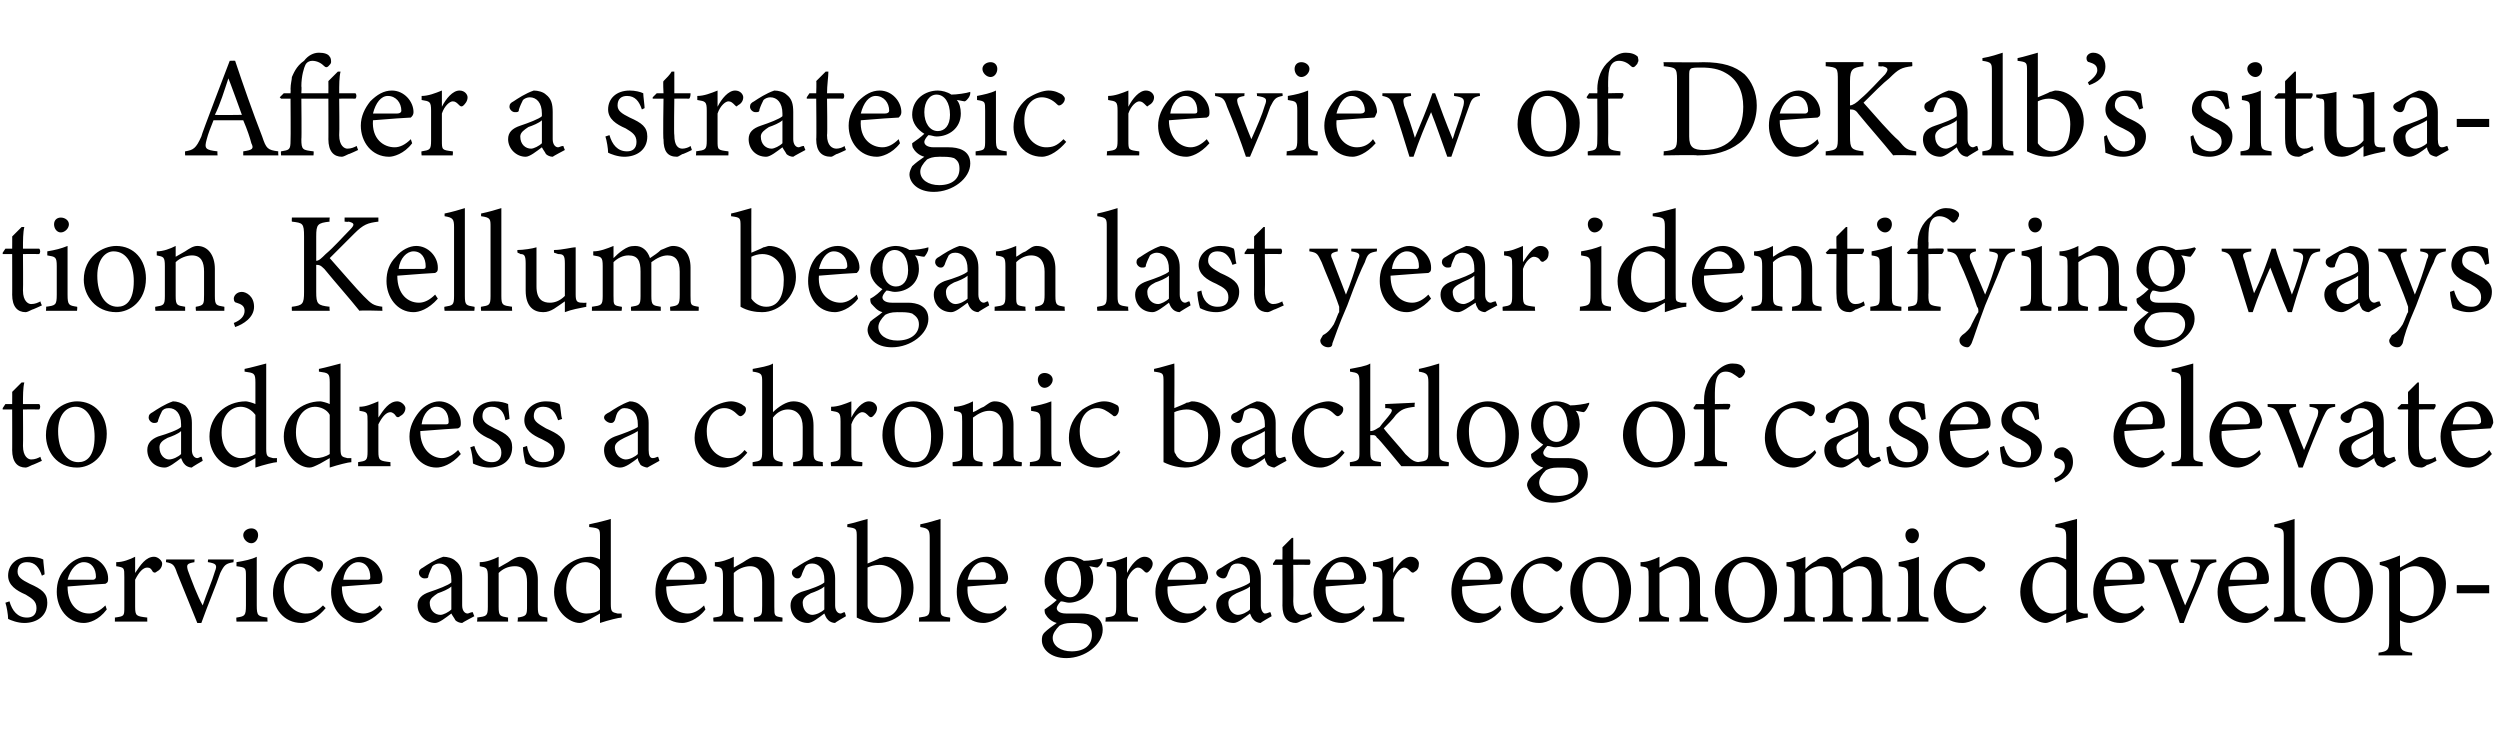 <?xml version="1.0" standalone="no"?><!DOCTYPE svg PUBLIC "-//W3C//DTD SVG 1.1//EN" "http://www.w3.org/Graphics/SVG/1.1/DTD/svg11.dtd"><svg xmlns="http://www.w3.org/2000/svg" version="1.1" width="185px" height="54px" viewBox="0 -4 185 54" style="top:-4px">  <desc>After a strategic review of DeKalb’s situation, Kellum began last year identifying ways to address a chronic backlog ...</desc>  <defs/>  <g id="Polygon55578">    <path d="M 3.1 38.6 C 2.9 38 2.6 37.6 2 37.6 C 1.6 37.6 1.3 37.8 1.3 38.3 C 1.3 38.7 1.6 38.9 2.2 39.2 C 3.1 39.6 3.5 39.9 3.5 40.6 C 3.5 41.6 2.7 42.1 1.8 42.1 C 1.3 42.1 0.8 41.9 0.6 41.8 C 0.6 41.5 0.5 40.9 0.4 40.6 C 0.4 40.6 0.7 40.5 0.7 40.5 C 0.9 41.2 1.3 41.7 2 41.7 C 2.4 41.7 2.7 41.5 2.7 41 C 2.7 40.5 2.4 40.3 1.9 40 C 1.2 39.7 0.6 39.3 0.6 38.6 C 0.6 37.8 1.2 37.2 2.2 37.2 C 2.6 37.2 3 37.3 3.2 37.4 C 3.2 37.6 3.3 38.3 3.3 38.5 C 3.3 38.5 3.1 38.6 3.1 38.6 Z M 7.9 41.1 C 7.3 41.9 6.6 42.1 6.2 42.1 C 5 42.1 4.2 41 4.2 39.8 C 4.2 39.1 4.4 38.5 4.9 38 C 5.3 37.5 5.9 37.2 6.4 37.2 C 7.3 37.2 8 38 8 38.8 C 8 39 8 39.1 7.8 39.2 C 7.6 39.2 6.3 39.3 5 39.4 C 5 40.8 5.8 41.4 6.6 41.4 C 7 41.4 7.4 41.2 7.8 40.8 C 7.8 40.8 7.9 41.1 7.9 41.1 Z M 6.2 37.6 C 5.7 37.6 5.2 38.1 5 38.9 C 5.6 38.9 6.3 38.9 6.9 38.9 C 7 38.9 7.1 38.8 7.1 38.7 C 7.1 38.1 6.8 37.6 6.2 37.6 Z M 10.9 42 L 8.5 42 C 8.5 42 8.51 41.68 8.5 41.7 C 9.2 41.6 9.2 41.6 9.2 40.9 C 9.2 40.9 9.2 38.7 9.2 38.7 C 9.2 38 9.2 38 8.6 37.9 C 8.6 37.9 8.6 37.6 8.6 37.6 C 9.1 37.6 9.6 37.4 10 37.2 C 10 37.5 10 38 10 38.4 C 10.4 37.8 10.8 37.2 11.4 37.2 C 11.7 37.2 12 37.5 12 37.7 C 12 38 11.8 38.2 11.6 38.3 C 11.5 38.4 11.4 38.4 11.3 38.3 C 11.2 38.1 11.1 38 10.9 38 C 10.6 38 10.3 38.3 10 38.9 C 10 38.9 10 40.9 10 40.9 C 10 41.6 10.1 41.6 10.9 41.7 C 10.89 41.68 10.9 42 10.9 42 Z M 17.3 37.6 C 16.7 37.7 16.6 37.8 16.3 38.4 C 16 39.3 15.4 40.7 14.9 42.1 C 14.9 42.1 14.6 42.1 14.6 42.1 C 14.1 40.9 13.6 39.6 13.1 38.4 C 12.9 37.8 12.8 37.7 12.3 37.6 C 12.26 37.64 12.3 37.4 12.3 37.4 L 14.4 37.4 C 14.4 37.4 14.37 37.64 14.4 37.6 C 13.8 37.7 13.8 37.8 13.9 38.2 C 14.2 39 14.6 40.1 15 40.8 C 15.3 39.9 15.7 39 15.9 38.3 C 16.1 37.8 16 37.7 15.4 37.6 C 15.36 37.64 15.4 37.4 15.4 37.4 L 17.3 37.4 C 17.3 37.4 17.25 37.64 17.3 37.6 Z M 18.6 36.2 C 18.3 36.2 18 35.9 18 35.6 C 18 35.3 18.3 35.1 18.6 35.1 C 18.9 35.1 19.1 35.3 19.1 35.6 C 19.1 35.9 18.9 36.2 18.6 36.2 Z M 17.5 42 C 17.5 42 17.47 41.68 17.5 41.7 C 18.1 41.6 18.2 41.6 18.2 40.8 C 18.2 40.8 18.2 38.7 18.2 38.7 C 18.2 38 18.2 38 17.5 37.9 C 17.5 37.9 17.5 37.6 17.5 37.6 C 18.1 37.5 18.6 37.4 19 37.2 C 19 37.2 19 40.8 19 40.8 C 19 41.6 19.1 41.6 19.8 41.7 C 19.77 41.68 19.8 42 19.8 42 L 17.5 42 Z M 24.1 41 C 23.6 41.6 22.9 42.1 22.3 42.1 C 21 42.1 20.2 41 20.2 39.9 C 20.2 39.1 20.5 38.4 21.2 37.8 C 21.8 37.4 22.4 37.2 22.8 37.2 C 23.3 37.2 23.6 37.4 23.8 37.5 C 23.9 37.6 23.9 37.7 23.9 37.8 C 23.9 38.1 23.7 38.3 23.6 38.3 C 23.5 38.3 23.5 38.3 23.4 38.2 C 23.1 37.9 22.7 37.7 22.3 37.7 C 21.6 37.7 21 38.3 21 39.4 C 21 40.9 22 41.4 22.6 41.4 C 23.1 41.4 23.4 41.3 23.9 40.8 C 23.9 40.8 24.1 41 24.1 41 Z M 28.3 41.1 C 27.6 41.9 26.9 42.1 26.6 42.1 C 25.3 42.1 24.5 41 24.5 39.8 C 24.5 39.1 24.8 38.5 25.2 38 C 25.6 37.5 26.2 37.2 26.7 37.2 C 27.6 37.2 28.3 38 28.3 38.8 C 28.3 39 28.3 39.1 28.1 39.2 C 27.9 39.2 26.6 39.3 25.3 39.4 C 25.3 40.8 26.2 41.4 26.9 41.4 C 27.3 41.4 27.7 41.2 28.1 40.8 C 28.1 40.8 28.3 41.1 28.3 41.1 Z M 26.5 37.6 C 26 37.6 25.5 38.1 25.4 38.9 C 26 38.9 26.6 38.9 27.2 38.9 C 27.4 38.9 27.4 38.8 27.4 38.7 C 27.4 38.1 27.1 37.6 26.5 37.6 Z M 34.2 42.1 C 34 42.1 33.8 42 33.7 41.9 C 33.6 41.7 33.5 41.6 33.4 41.4 C 33 41.7 32.5 42.1 32.2 42.1 C 31.5 42.1 30.9 41.5 30.9 40.8 C 30.9 40.3 31.2 40 31.8 39.8 C 32.4 39.6 33.2 39.3 33.4 39.1 C 33.4 39.1 33.4 38.9 33.4 38.9 C 33.4 38.1 33 37.7 32.5 37.7 C 32.3 37.7 32.1 37.8 32 37.9 C 31.9 38.1 31.8 38.3 31.7 38.6 C 31.7 38.8 31.6 38.8 31.4 38.8 C 31.2 38.8 31 38.6 31 38.4 C 31 38.2 31.1 38.1 31.3 38 C 31.6 37.8 32.2 37.4 32.8 37.2 C 33.1 37.2 33.5 37.3 33.7 37.5 C 34.1 37.8 34.2 38.2 34.2 38.8 C 34.2 38.8 34.2 40.8 34.2 40.8 C 34.2 41.2 34.4 41.4 34.6 41.4 C 34.7 41.4 34.8 41.3 35 41.3 C 34.96 41.28 35.1 41.6 35.1 41.6 C 35.1 41.6 34.19 42.08 34.2 42.1 Z M 33.4 39.4 C 33.2 39.6 32.7 39.8 32.4 39.9 C 32.1 40.1 31.8 40.3 31.8 40.6 C 31.8 41.2 32.2 41.5 32.6 41.5 C 32.8 41.5 33.2 41.3 33.4 41.1 C 33.4 41.1 33.4 39.4 33.4 39.4 Z M 38.3 42 C 38.3 42 38.35 41.68 38.3 41.7 C 39 41.6 39 41.5 39 40.8 C 39 40.8 39 39.1 39 39.1 C 39 38.4 38.8 37.9 38.1 37.9 C 37.6 37.9 37.2 38.1 36.9 38.4 C 36.9 38.4 36.9 40.9 36.9 40.9 C 36.9 41.6 37 41.6 37.6 41.7 C 37.59 41.68 37.6 42 37.6 42 L 35.3 42 C 35.3 42 35.35 41.68 35.3 41.7 C 36 41.6 36.1 41.6 36.1 40.9 C 36.1 40.9 36.1 38.7 36.1 38.7 C 36.1 38 36 38 35.5 37.9 C 35.5 37.9 35.5 37.6 35.5 37.6 C 36 37.6 36.5 37.4 36.9 37.2 C 36.9 37.2 36.9 38 36.9 38 C 37.1 37.9 37.4 37.7 37.6 37.6 C 37.9 37.4 38.2 37.2 38.5 37.2 C 39.3 37.2 39.8 37.9 39.8 38.9 C 39.8 38.9 39.8 40.9 39.8 40.9 C 39.8 41.6 39.9 41.6 40.5 41.7 C 40.5 41.68 40.5 42 40.5 42 L 38.3 42 Z M 46 41.7 C 45.8 41.7 45 41.9 44.4 42.1 C 44.4 42.1 44.4 41.4 44.4 41.4 C 44.2 41.5 43.9 41.7 43.7 41.8 C 43.3 42 43.1 42.1 42.9 42.1 C 42.1 42.1 41 41.2 41 39.8 C 41 38.3 42.3 37.2 43.7 37.2 C 43.9 37.2 44.2 37.3 44.4 37.4 C 44.4 37.4 44.4 35.8 44.4 35.8 C 44.4 35.1 44.4 35.1 43.6 35 C 43.6 35 43.6 34.8 43.6 34.8 C 44.1 34.7 44.9 34.5 45.2 34.4 C 45.2 34.4 45.2 40.7 45.2 40.7 C 45.2 41.3 45.3 41.3 45.7 41.4 C 45.7 41.4 46 41.4 46 41.4 C 46 41.4 46.02 41.69 46 41.7 Z M 44.4 38.2 C 44.2 37.8 43.7 37.6 43.3 37.6 C 42.8 37.6 41.9 38 41.9 39.5 C 41.9 40.8 42.7 41.4 43.4 41.4 C 43.8 41.4 44.2 41.3 44.4 41.1 C 44.4 41.1 44.4 38.2 44.4 38.2 Z M 52.2 41.1 C 51.6 41.9 50.8 42.1 50.5 42.1 C 49.2 42.1 48.5 41 48.5 39.8 C 48.5 39.1 48.7 38.5 49.1 38 C 49.6 37.5 50.2 37.2 50.7 37.2 C 51.6 37.2 52.3 38 52.3 38.8 C 52.3 39 52.2 39.1 52.1 39.2 C 51.9 39.2 50.6 39.3 49.3 39.4 C 49.3 40.8 50.1 41.4 50.9 41.4 C 51.3 41.4 51.7 41.2 52.1 40.8 C 52.1 40.8 52.2 41.1 52.2 41.1 Z M 50.4 37.6 C 50 37.6 49.5 38.1 49.3 38.9 C 49.9 38.9 50.6 38.9 51.2 38.9 C 51.3 38.9 51.4 38.8 51.4 38.7 C 51.4 38.1 51 37.6 50.4 37.6 Z M 55.8 42 C 55.8 42 55.76 41.68 55.8 41.7 C 56.4 41.6 56.4 41.5 56.4 40.8 C 56.4 40.8 56.4 39.1 56.4 39.1 C 56.4 38.4 56.2 37.9 55.5 37.9 C 55.1 37.9 54.6 38.1 54.3 38.4 C 54.3 38.4 54.3 40.9 54.3 40.9 C 54.3 41.6 54.4 41.6 55 41.7 C 55.01 41.68 55 42 55 42 L 52.8 42 C 52.8 42 52.76 41.68 52.8 41.7 C 53.5 41.6 53.5 41.6 53.5 40.9 C 53.5 40.9 53.5 38.7 53.5 38.7 C 53.5 38 53.4 38 52.9 37.9 C 52.9 37.9 52.9 37.6 52.9 37.6 C 53.4 37.6 53.9 37.4 54.3 37.2 C 54.3 37.2 54.3 38 54.3 38 C 54.5 37.9 54.8 37.7 55 37.6 C 55.3 37.4 55.6 37.2 55.9 37.2 C 56.7 37.2 57.3 37.9 57.3 38.9 C 57.3 38.9 57.3 40.9 57.3 40.9 C 57.3 41.6 57.3 41.6 57.9 41.7 C 57.91 41.68 57.9 42 57.9 42 L 55.8 42 Z M 61.8 42.1 C 61.6 42.1 61.4 42 61.3 41.9 C 61.1 41.7 61.1 41.6 61 41.4 C 60.6 41.7 60.1 42.1 59.8 42.1 C 59 42.1 58.5 41.5 58.5 40.8 C 58.5 40.3 58.8 40 59.3 39.8 C 60 39.6 60.8 39.3 61 39.1 C 61 39.1 61 38.9 61 38.9 C 61 38.1 60.6 37.7 60.1 37.7 C 59.8 37.7 59.7 37.8 59.6 37.9 C 59.5 38.1 59.4 38.3 59.3 38.6 C 59.2 38.8 59.1 38.8 59 38.8 C 58.8 38.8 58.6 38.6 58.6 38.4 C 58.6 38.2 58.7 38.1 58.9 38 C 59.2 37.8 59.8 37.4 60.4 37.2 C 60.7 37.2 61 37.3 61.3 37.5 C 61.6 37.8 61.8 38.2 61.8 38.8 C 61.8 38.8 61.8 40.8 61.8 40.8 C 61.8 41.2 62 41.4 62.2 41.4 C 62.3 41.4 62.4 41.3 62.5 41.3 C 62.52 41.28 62.6 41.6 62.6 41.6 C 62.6 41.6 61.76 42.08 61.8 42.1 Z M 61 39.4 C 60.8 39.6 60.3 39.8 60 39.9 C 59.6 40.1 59.4 40.3 59.4 40.6 C 59.4 41.2 59.8 41.5 60.1 41.5 C 60.4 41.5 60.8 41.3 61 41.1 C 61 41.1 61 39.4 61 39.4 Z M 65.1 37.3 C 65.2 37.3 65.4 37.2 65.5 37.2 C 66.6 37.2 67.6 38.2 67.6 39.5 C 67.6 40.9 66.4 42.1 65 42.1 C 64.5 42.1 64 42 63.4 41.7 C 63.4 41.4 63.4 41.2 63.4 40.9 C 63.4 40.9 63.4 35.8 63.4 35.8 C 63.4 35.1 63.4 35.1 62.7 35 C 62.7 35 62.7 34.8 62.7 34.8 C 63.2 34.7 63.8 34.5 64.2 34.4 C 64.2 34.41 64.2 37.7 64.2 37.7 C 64.2 37.7 65.07 37.35 65.1 37.3 Z M 64.2 40.7 C 64.2 40.9 64.2 41 64.3 41.1 C 64.4 41.4 64.8 41.7 65.3 41.7 C 66.2 41.7 66.7 40.9 66.7 39.7 C 66.7 38.5 65.9 37.8 65.1 37.8 C 64.7 37.8 64.4 37.9 64.2 38 C 64.2 38 64.2 40.7 64.2 40.7 Z M 68 42 C 68 42 68.03 41.68 68 41.7 C 68.7 41.6 68.8 41.6 68.8 40.9 C 68.8 40.9 68.8 35.8 68.8 35.8 C 68.8 35.2 68.7 35.1 68.1 35 C 68.1 35 68.1 34.8 68.1 34.8 C 68.6 34.7 69.3 34.5 69.6 34.4 C 69.6 34.9 69.6 35.4 69.6 35.9 C 69.6 35.9 69.6 40.9 69.6 40.9 C 69.6 41.6 69.6 41.6 70.3 41.7 C 70.33 41.68 70.3 42 70.3 42 L 68 42 Z M 74.5 41.1 C 73.9 41.9 73.1 42.1 72.8 42.1 C 71.5 42.1 70.8 41 70.8 39.8 C 70.8 39.1 71 38.5 71.4 38 C 71.9 37.5 72.4 37.2 73 37.2 C 73.9 37.2 74.6 38 74.6 38.8 C 74.6 39 74.5 39.1 74.4 39.2 C 74.2 39.2 72.8 39.3 71.6 39.4 C 71.5 40.8 72.4 41.4 73.2 41.4 C 73.6 41.4 74 41.2 74.4 40.8 C 74.4 40.8 74.5 41.1 74.5 41.1 Z M 72.7 37.6 C 72.2 37.6 71.8 38.1 71.6 38.9 C 72.2 38.9 72.9 38.9 73.5 38.9 C 73.6 38.9 73.7 38.8 73.7 38.7 C 73.7 38.1 73.3 37.6 72.7 37.6 Z M 79.1 40.6 C 78.9 40.6 78.7 40.5 78.5 40.5 C 78.3 40.7 78.2 40.9 78.2 41 C 78.2 41.2 78.4 41.4 78.9 41.4 C 79.2 41.4 79.7 41.4 80 41.4 C 80.7 41.4 81.6 41.6 81.6 42.6 C 81.6 43.7 80.3 44.7 78.9 44.7 C 77.7 44.7 77.1 44 77.1 43.4 C 77.1 43.2 77.1 43 77.3 42.8 C 77.5 42.6 77.9 42.3 78.2 42.1 C 77.8 42 77.5 41.7 77.4 41.5 C 77.3 41.4 77.3 41.2 77.3 41.1 C 77.6 40.9 78 40.6 78.2 40.4 C 77.7 40.1 77.3 39.6 77.3 39 C 77.3 37.8 78.3 37.2 79.2 37.2 C 79.5 37.2 79.9 37.3 80.2 37.5 C 80.6 37.5 81.3 37.4 81.6 37.3 C 81.6 37.3 81.6 37.4 81.6 37.4 C 81.6 37.6 81.4 37.9 81.2 38 C 81.1 38 80.7 37.9 80.6 37.9 C 80.8 38.1 80.9 38.5 80.9 38.9 C 80.9 40 79.9 40.6 79.1 40.6 Z M 79.1 37.5 C 78.6 37.5 78.2 38 78.2 38.8 C 78.2 39.6 78.6 40.2 79.2 40.2 C 79.6 40.2 80 39.8 80 39 C 80 38.1 79.7 37.5 79.1 37.5 Z M 79.3 42.1 C 78.8 42.1 78.6 42.2 78.4 42.3 C 78.1 42.6 77.9 42.9 77.9 43.2 C 77.9 43.8 78.5 44.2 79.3 44.2 C 80.3 44.2 80.8 43.7 80.8 43 C 80.8 42.6 80.7 42.4 80.4 42.2 C 80.1 42.1 79.7 42.1 79.3 42.1 Z M 84.2 42 L 81.8 42 C 81.8 42 81.85 41.68 81.8 41.7 C 82.5 41.6 82.6 41.6 82.6 40.9 C 82.6 40.9 82.6 38.7 82.6 38.7 C 82.6 38 82.5 38 81.9 37.9 C 81.9 37.9 81.9 37.6 81.9 37.6 C 82.4 37.6 82.9 37.4 83.4 37.2 C 83.4 37.5 83.4 38 83.4 38.4 C 83.7 37.8 84.2 37.2 84.7 37.2 C 85.1 37.2 85.3 37.5 85.3 37.7 C 85.3 38 85.1 38.2 85 38.3 C 84.9 38.4 84.8 38.4 84.7 38.3 C 84.5 38.1 84.4 38 84.2 38 C 84 38 83.6 38.3 83.4 38.9 C 83.4 38.9 83.4 40.9 83.4 40.9 C 83.4 41.6 83.4 41.6 84.2 41.7 C 84.23 41.68 84.2 42 84.2 42 Z M 89.3 41.1 C 88.6 41.9 87.9 42.1 87.6 42.1 C 86.3 42.1 85.5 41 85.5 39.8 C 85.5 39.1 85.8 38.5 86.2 38 C 86.6 37.5 87.2 37.2 87.8 37.2 C 88.7 37.2 89.4 38 89.4 38.8 C 89.3 39 89.3 39.1 89.2 39.2 C 89 39.2 87.6 39.3 86.4 39.4 C 86.3 40.8 87.2 41.4 87.9 41.4 C 88.4 41.4 88.8 41.2 89.1 40.8 C 89.1 40.8 89.3 41.1 89.3 41.1 Z M 87.5 37.6 C 87 37.6 86.6 38.1 86.4 38.9 C 87 38.9 87.7 38.9 88.2 38.9 C 88.4 38.9 88.5 38.8 88.5 38.7 C 88.5 38.1 88.1 37.6 87.5 37.6 Z M 93.3 42.1 C 93.1 42.1 92.9 42 92.8 41.9 C 92.6 41.7 92.6 41.6 92.5 41.4 C 92.1 41.7 91.6 42.1 91.3 42.1 C 90.5 42.1 90 41.5 90 40.8 C 90 40.3 90.3 40 90.8 39.8 C 91.5 39.6 92.3 39.3 92.5 39.1 C 92.5 39.1 92.5 38.9 92.5 38.9 C 92.5 38.1 92.1 37.7 91.6 37.7 C 91.3 37.7 91.2 37.8 91.1 37.9 C 91 38.1 90.9 38.3 90.8 38.6 C 90.7 38.8 90.6 38.8 90.5 38.8 C 90.3 38.8 90 38.6 90 38.4 C 90 38.2 90.2 38.1 90.4 38 C 90.7 37.8 91.3 37.4 91.9 37.2 C 92.2 37.2 92.5 37.3 92.8 37.5 C 93.1 37.8 93.3 38.2 93.3 38.8 C 93.3 38.8 93.3 40.8 93.3 40.8 C 93.3 41.2 93.5 41.4 93.6 41.4 C 93.8 41.4 93.9 41.3 94 41.3 C 94.02 41.28 94.1 41.6 94.1 41.6 C 94.1 41.6 93.25 42.08 93.3 42.1 Z M 92.5 39.4 C 92.3 39.6 91.7 39.8 91.5 39.9 C 91.1 40.1 90.9 40.3 90.9 40.6 C 90.9 41.2 91.3 41.5 91.6 41.5 C 91.9 41.5 92.3 41.3 92.5 41.1 C 92.5 41.1 92.5 39.4 92.5 39.4 Z M 96.4 41.9 C 96.2 42 96 42.1 95.9 42.1 C 95.3 42.1 94.9 41.7 94.9 40.8 C 94.91 40.84 94.9 37.8 94.9 37.8 L 94.2 37.8 L 94.2 37.7 L 94.4 37.4 L 94.9 37.4 C 94.9 37.4 94.91 36.47 94.9 36.5 C 95.1 36.3 95.4 36 95.6 35.8 C 95.6 35.8 95.7 35.8 95.7 35.8 C 95.7 36.2 95.7 36.8 95.7 37.4 C 95.7 37.4 96.9 37.4 96.9 37.4 C 97 37.5 97 37.7 96.9 37.8 C 96.85 37.79 95.7 37.8 95.7 37.8 C 95.7 37.8 95.72 40.47 95.7 40.5 C 95.7 41.3 96.1 41.5 96.3 41.5 C 96.6 41.5 96.8 41.4 97 41.3 C 96.97 41.33 97.1 41.6 97.1 41.6 C 97.1 41.6 96.37 41.94 96.4 41.9 Z M 101 41.1 C 100.3 41.9 99.6 42.1 99.3 42.1 C 98 42.1 97.2 41 97.2 39.8 C 97.2 39.1 97.5 38.5 97.9 38 C 98.4 37.5 98.9 37.2 99.5 37.2 C 100.4 37.2 101.1 38 101.1 38.8 C 101.1 39 101 39.1 100.9 39.2 C 100.7 39.2 99.3 39.3 98.1 39.4 C 98 40.8 98.9 41.4 99.6 41.4 C 100.1 41.4 100.5 41.2 100.9 40.8 C 100.9 40.8 101 41.1 101 41.1 Z M 99.2 37.6 C 98.7 37.6 98.3 38.1 98.1 38.9 C 98.7 38.9 99.4 38.9 99.9 38.9 C 100.1 38.9 100.2 38.8 100.2 38.7 C 100.2 38.1 99.8 37.6 99.2 37.6 Z M 103.9 42 L 101.6 42 C 101.6 42 101.57 41.68 101.6 41.7 C 102.2 41.6 102.3 41.6 102.3 40.9 C 102.3 40.9 102.3 38.7 102.3 38.7 C 102.3 38 102.2 38 101.6 37.9 C 101.6 37.9 101.6 37.6 101.6 37.6 C 102.2 37.6 102.6 37.4 103.1 37.2 C 103.1 37.5 103.1 38 103.1 38.4 C 103.4 37.8 103.9 37.2 104.4 37.2 C 104.8 37.2 105 37.5 105 37.7 C 105 38 104.9 38.2 104.7 38.3 C 104.6 38.4 104.5 38.4 104.4 38.3 C 104.2 38.1 104.1 38 103.9 38 C 103.7 38 103.3 38.3 103.1 38.9 C 103.1 38.9 103.1 40.9 103.1 40.9 C 103.1 41.6 103.1 41.6 103.9 41.7 C 103.95 41.68 103.9 42 103.9 42 Z M 111.1 41.1 C 110.5 41.9 109.7 42.1 109.4 42.1 C 108.1 42.1 107.4 41 107.4 39.8 C 107.4 39.1 107.6 38.5 108 38 C 108.5 37.5 109 37.2 109.6 37.2 C 110.5 37.2 111.2 38 111.2 38.8 C 111.2 39 111.1 39.1 111 39.2 C 110.8 39.2 109.4 39.3 108.2 39.4 C 108.1 40.8 109 41.4 109.8 41.4 C 110.2 41.4 110.6 41.2 111 40.8 C 111 40.8 111.1 41.1 111.1 41.1 Z M 109.3 37.6 C 108.8 37.6 108.4 38.1 108.2 38.9 C 108.8 38.9 109.5 38.9 110.1 38.9 C 110.2 38.9 110.3 38.8 110.3 38.7 C 110.3 38.1 109.9 37.6 109.3 37.6 Z M 115.7 41 C 115.3 41.6 114.6 42.1 113.9 42.1 C 112.6 42.1 111.8 41 111.8 39.9 C 111.8 39.1 112.2 38.4 112.9 37.8 C 113.4 37.4 114.1 37.2 114.5 37.2 C 114.9 37.2 115.3 37.4 115.4 37.5 C 115.6 37.6 115.6 37.7 115.6 37.8 C 115.6 38.1 115.3 38.3 115.2 38.3 C 115.2 38.3 115.1 38.3 115 38.2 C 114.7 37.9 114.4 37.7 114 37.7 C 113.3 37.7 112.7 38.3 112.7 39.4 C 112.7 40.9 113.7 41.4 114.3 41.4 C 114.7 41.4 115.1 41.3 115.5 40.8 C 115.5 40.8 115.7 41 115.7 41 Z M 118.5 37.2 C 119.8 37.2 120.7 38.2 120.7 39.6 C 120.7 41.3 119.5 42.1 118.5 42.1 C 117 42.1 116.2 40.9 116.2 39.7 C 116.2 38 117.5 37.2 118.5 37.2 Z M 118.3 37.6 C 117.7 37.6 117.1 38.2 117.1 39.4 C 117.1 40.8 117.7 41.7 118.6 41.7 C 119.2 41.7 119.8 41.3 119.8 39.8 C 119.8 38.6 119.3 37.6 118.3 37.6 Z M 124.3 42 C 124.3 42 124.27 41.68 124.3 41.7 C 124.9 41.6 125 41.5 125 40.8 C 125 40.8 125 39.1 125 39.1 C 125 38.4 124.7 37.9 124 37.9 C 123.6 37.9 123.2 38.1 122.8 38.4 C 122.8 38.4 122.8 40.9 122.8 40.9 C 122.8 41.6 122.9 41.6 123.5 41.7 C 123.52 41.68 123.5 42 123.5 42 L 121.3 42 C 121.3 42 121.27 41.68 121.3 41.7 C 122 41.6 122 41.6 122 40.9 C 122 40.9 122 38.7 122 38.7 C 122 38 122 38 121.4 37.9 C 121.4 37.9 121.4 37.6 121.4 37.6 C 121.9 37.6 122.4 37.4 122.8 37.2 C 122.8 37.2 122.8 38 122.8 38 C 123 37.9 123.3 37.7 123.5 37.6 C 123.8 37.4 124.1 37.2 124.4 37.2 C 125.2 37.2 125.8 37.9 125.8 38.9 C 125.8 38.9 125.8 40.9 125.8 40.9 C 125.8 41.6 125.8 41.6 126.4 41.7 C 126.42 41.68 126.4 42 126.4 42 L 124.3 42 Z M 129.2 37.2 C 130.6 37.2 131.5 38.2 131.5 39.6 C 131.5 41.3 130.3 42.1 129.2 42.1 C 127.8 42.1 126.9 40.9 126.9 39.7 C 126.9 38 128.3 37.2 129.2 37.2 Z M 129.1 37.6 C 128.5 37.6 127.9 38.2 127.9 39.4 C 127.9 40.8 128.5 41.7 129.4 41.7 C 130 41.7 130.6 41.3 130.6 39.8 C 130.6 38.6 130 37.6 129.1 37.6 Z M 137.8 42 C 137.8 42 137.79 41.68 137.8 41.7 C 138.4 41.6 138.5 41.6 138.5 40.8 C 138.5 40.8 138.5 39.1 138.5 39.1 C 138.5 38.3 138.2 37.9 137.6 37.9 C 137.2 37.9 136.8 38.1 136.4 38.4 C 136.4 38.5 136.4 38.6 136.4 38.9 C 136.4 38.9 136.4 40.9 136.4 40.9 C 136.4 41.6 136.5 41.6 137.1 41.7 C 137.11 41.68 137.1 42 137.1 42 L 134.9 42 C 134.9 42 134.9 41.68 134.9 41.7 C 135.5 41.6 135.6 41.6 135.6 40.9 C 135.6 40.9 135.6 39.1 135.6 39.1 C 135.6 38.3 135.4 37.9 134.7 37.9 C 134.3 37.9 133.9 38.1 133.6 38.4 C 133.6 38.4 133.6 40.9 133.6 40.9 C 133.6 41.6 133.7 41.6 134.3 41.7 C 134.27 41.68 134.3 42 134.3 42 L 132 42 C 132 42 132.03 41.68 132 41.7 C 132.7 41.6 132.8 41.6 132.8 40.9 C 132.8 40.9 132.8 38.7 132.8 38.7 C 132.8 38 132.7 38 132.2 37.9 C 132.2 37.9 132.2 37.6 132.2 37.6 C 132.7 37.6 133.1 37.4 133.6 37.2 C 133.6 37.2 133.6 38.1 133.6 38.1 C 133.8 37.9 134 37.7 134.4 37.5 C 134.6 37.3 134.9 37.2 135.2 37.2 C 135.7 37.2 136.1 37.5 136.3 38.1 C 136.6 37.9 136.9 37.7 137.2 37.5 C 137.4 37.4 137.7 37.2 138 37.2 C 138.8 37.2 139.3 37.8 139.3 38.8 C 139.3 38.8 139.3 40.9 139.3 40.9 C 139.3 41.6 139.3 41.6 139.9 41.7 C 139.94 41.68 139.9 42 139.9 42 L 137.8 42 Z M 141.5 36.2 C 141.2 36.2 141 35.9 141 35.6 C 141 35.3 141.2 35.1 141.5 35.1 C 141.8 35.1 142 35.3 142 35.6 C 142 35.9 141.8 36.2 141.5 36.2 Z M 140.4 42 C 140.4 42 140.42 41.68 140.4 41.7 C 141.1 41.6 141.2 41.6 141.2 40.8 C 141.2 40.8 141.2 38.7 141.2 38.7 C 141.2 38 141.1 38 140.5 37.9 C 140.5 37.9 140.5 37.6 140.5 37.6 C 141 37.5 141.5 37.4 142 37.2 C 142 37.2 142 40.8 142 40.8 C 142 41.6 142 41.6 142.7 41.7 C 142.72 41.68 142.7 42 142.7 42 L 140.4 42 Z M 147 41 C 146.6 41.6 145.9 42.1 145.2 42.1 C 143.9 42.1 143.1 41 143.1 39.9 C 143.1 39.1 143.5 38.4 144.2 37.8 C 144.7 37.4 145.4 37.2 145.8 37.2 C 146.2 37.2 146.6 37.4 146.7 37.5 C 146.9 37.6 146.9 37.7 146.9 37.8 C 146.9 38.1 146.6 38.3 146.5 38.3 C 146.5 38.3 146.4 38.3 146.3 38.2 C 146 37.9 145.7 37.7 145.3 37.7 C 144.6 37.7 144 38.3 144 39.4 C 144 40.9 145 41.4 145.6 41.4 C 146 41.4 146.4 41.3 146.8 40.8 C 146.8 40.8 147 41 147 41 Z M 154.5 41.7 C 154.3 41.7 153.5 41.9 152.9 42.1 C 152.9 42.1 152.9 41.4 152.9 41.4 C 152.7 41.5 152.4 41.7 152.2 41.8 C 151.8 42 151.5 42.1 151.4 42.1 C 150.6 42.1 149.5 41.2 149.5 39.8 C 149.5 38.3 150.8 37.2 152.2 37.2 C 152.3 37.2 152.7 37.3 152.9 37.4 C 152.9 37.4 152.9 35.8 152.9 35.8 C 152.9 35.1 152.8 35.1 152.1 35 C 152.1 35 152.1 34.8 152.1 34.8 C 152.6 34.7 153.3 34.5 153.7 34.4 C 153.7 34.4 153.7 40.7 153.7 40.7 C 153.7 41.3 153.8 41.3 154.2 41.4 C 154.17 41.4 154.5 41.4 154.5 41.4 C 154.5 41.4 154.49 41.69 154.5 41.7 Z M 152.9 38.2 C 152.6 37.8 152.2 37.6 151.8 37.6 C 151.3 37.6 150.4 38 150.4 39.5 C 150.4 40.8 151.2 41.4 151.9 41.4 C 152.2 41.4 152.6 41.3 152.9 41.1 C 152.9 41.1 152.9 38.2 152.9 38.2 Z M 158.7 41.1 C 158 41.9 157.3 42.1 156.9 42.1 C 155.7 42.1 154.9 41 154.9 39.8 C 154.9 39.1 155.1 38.5 155.6 38 C 156 37.5 156.6 37.2 157.1 37.2 C 158 37.2 158.7 38 158.7 38.8 C 158.7 39 158.7 39.1 158.5 39.2 C 158.3 39.2 157 39.3 155.7 39.4 C 155.7 40.8 156.5 41.4 157.3 41.4 C 157.7 41.4 158.1 41.2 158.5 40.8 C 158.5 40.8 158.7 41.1 158.7 41.1 Z M 156.9 37.6 C 156.4 37.6 155.9 38.1 155.8 38.9 C 156.4 38.9 157 38.9 157.6 38.9 C 157.8 38.9 157.8 38.8 157.8 38.7 C 157.8 38.1 157.5 37.6 156.9 37.6 Z M 164 37.6 C 163.5 37.7 163.4 37.8 163.1 38.4 C 162.8 39.3 162.1 40.7 161.6 42.1 C 161.6 42.1 161.3 42.1 161.3 42.1 C 160.9 40.9 160.4 39.6 159.9 38.4 C 159.7 37.8 159.6 37.7 159 37.6 C 159.04 37.64 159 37.4 159 37.4 L 161.2 37.4 C 161.2 37.4 161.15 37.64 161.2 37.6 C 160.6 37.7 160.6 37.8 160.7 38.2 C 161 39 161.4 40.1 161.7 40.8 C 162.1 39.9 162.5 39 162.7 38.3 C 162.9 37.8 162.8 37.7 162.1 37.6 C 162.14 37.64 162.1 37.4 162.1 37.4 L 164 37.4 C 164 37.4 164.03 37.64 164 37.6 Z M 167.9 41.1 C 167.2 41.9 166.5 42.1 166.2 42.1 C 164.9 42.1 164.1 41 164.1 39.8 C 164.1 39.1 164.4 38.5 164.8 38 C 165.2 37.5 165.8 37.2 166.3 37.2 C 167.3 37.2 167.9 38 167.9 38.8 C 167.9 39 167.9 39.1 167.7 39.2 C 167.5 39.2 166.2 39.3 164.9 39.4 C 164.9 40.8 165.8 41.4 166.5 41.4 C 166.9 41.4 167.3 41.2 167.7 40.8 C 167.7 40.8 167.9 41.1 167.9 41.1 Z M 166.1 37.6 C 165.6 37.6 165.1 38.1 165 38.9 C 165.6 38.9 166.2 38.9 166.8 38.9 C 167 38.9 167 38.8 167 38.7 C 167.1 38.1 166.7 37.6 166.1 37.6 Z M 168.3 42 C 168.3 42 168.28 41.68 168.3 41.7 C 168.9 41.6 169 41.6 169 40.9 C 169 40.9 169 35.8 169 35.8 C 169 35.2 169 35.1 168.3 35 C 168.3 35 168.3 34.8 168.3 34.8 C 168.9 34.7 169.5 34.5 169.8 34.4 C 169.8 34.9 169.8 35.4 169.8 35.9 C 169.8 35.9 169.8 40.9 169.8 40.9 C 169.8 41.6 169.9 41.6 170.6 41.7 C 170.58 41.68 170.6 42 170.6 42 L 168.3 42 Z M 173.3 37.2 C 174.6 37.2 175.6 38.2 175.6 39.6 C 175.6 41.3 174.4 42.1 173.3 42.1 C 171.9 42.1 171 40.9 171 39.7 C 171 38 172.3 37.2 173.3 37.2 Z M 173.2 37.6 C 172.6 37.6 172 38.2 172 39.4 C 172 40.8 172.6 41.7 173.4 41.7 C 174.1 41.7 174.6 41.3 174.6 39.8 C 174.6 38.6 174.1 37.6 173.2 37.6 Z M 176.1 37.6 C 176.6 37.5 177.1 37.3 177.6 37.1 C 177.6 37.4 177.6 37.7 177.6 38 C 177.6 38 178.5 37.5 178.5 37.5 C 178.8 37.3 179 37.2 179.1 37.2 C 180.3 37.2 181 38.2 181 39.2 C 181 40.8 179.7 41.8 178.4 42.1 C 178 42.1 177.8 42 177.6 41.9 C 177.6 41.9 177.6 43.3 177.6 43.3 C 177.6 44.1 177.7 44.2 178.5 44.3 C 178.5 44.27 178.5 44.5 178.5 44.5 L 176 44.5 C 176 44.5 176.04 44.27 176 44.3 C 176.7 44.2 176.8 44.1 176.8 43.4 C 176.8 43.4 176.8 38.6 176.8 38.6 C 176.8 38 176.8 38 176.1 37.8 C 176.1 37.8 176.1 37.6 176.1 37.6 Z M 177.6 41.2 C 177.8 41.4 178.3 41.6 178.6 41.6 C 179.5 41.6 180.1 40.8 180.1 39.6 C 180.1 38.5 179.4 37.9 178.7 37.9 C 178.3 37.9 177.9 38.1 177.6 38.3 C 177.6 38.3 177.6 41.2 177.6 41.2 Z M 184.2 39.9 L 181.8 39.9 L 181.8 39.3 L 184.2 39.3 L 184.2 39.9 Z " stroke="none" fill="#000"/>  </g>  <g id="Polygon55577">    <path d="M 2.4 30.4 C 2.2 30.5 2 30.6 1.9 30.6 C 1.3 30.6 0.9 30.2 0.9 29.3 C 0.91 29.34 0.9 26.3 0.9 26.3 L 0.2 26.3 L 0.2 26.2 L 0.4 25.9 L 0.9 25.9 C 0.9 25.9 0.91 24.97 0.9 25 C 1.1 24.8 1.4 24.5 1.6 24.3 C 1.6 24.3 1.8 24.3 1.8 24.3 C 1.7 24.7 1.7 25.3 1.7 25.9 C 1.7 25.9 2.9 25.9 2.9 25.9 C 3 26 3 26.2 2.9 26.3 C 2.86 26.29 1.7 26.3 1.7 26.3 C 1.7 26.3 1.72 28.97 1.7 29 C 1.7 29.8 2.1 30 2.3 30 C 2.6 30 2.8 29.9 3 29.8 C 2.97 29.83 3.1 30.1 3.1 30.1 C 3.1 30.1 2.37 30.44 2.4 30.4 Z M 5.7 25.7 C 7 25.7 7.9 26.7 7.9 28.1 C 7.9 29.8 6.7 30.6 5.7 30.6 C 4.2 30.6 3.4 29.4 3.4 28.2 C 3.4 26.5 4.7 25.7 5.7 25.7 Z M 5.6 26.1 C 4.9 26.1 4.3 26.7 4.3 27.9 C 4.3 29.3 4.9 30.2 5.8 30.2 C 6.4 30.2 7 29.8 7 28.3 C 7 27.1 6.5 26.1 5.6 26.1 Z M 14.2 30.6 C 14 30.6 13.8 30.5 13.7 30.4 C 13.5 30.2 13.5 30.1 13.4 29.9 C 13 30.2 12.5 30.6 12.2 30.6 C 11.4 30.6 10.9 30 10.9 29.3 C 10.9 28.8 11.2 28.5 11.7 28.3 C 12.4 28.1 13.2 27.8 13.4 27.6 C 13.4 27.6 13.4 27.4 13.4 27.4 C 13.4 26.6 13 26.2 12.5 26.2 C 12.2 26.2 12.1 26.3 12 26.4 C 11.9 26.6 11.8 26.8 11.7 27.1 C 11.7 27.3 11.5 27.3 11.4 27.3 C 11.2 27.3 11 27.1 11 26.9 C 11 26.7 11.1 26.6 11.3 26.5 C 11.6 26.3 12.2 25.9 12.8 25.7 C 13.1 25.7 13.4 25.8 13.7 26 C 14 26.3 14.2 26.7 14.2 27.3 C 14.2 27.3 14.2 29.3 14.2 29.3 C 14.2 29.7 14.4 29.9 14.6 29.9 C 14.7 29.9 14.8 29.8 14.9 29.8 C 14.93 29.78 15 30.1 15 30.1 C 15 30.1 14.16 30.58 14.2 30.6 Z M 13.4 27.9 C 13.2 28.1 12.7 28.3 12.4 28.4 C 12 28.6 11.8 28.8 11.8 29.1 C 11.8 29.7 12.2 30 12.5 30 C 12.8 30 13.2 29.8 13.4 29.6 C 13.4 29.6 13.4 27.9 13.4 27.9 Z M 20.5 30.2 C 20.3 30.2 19.5 30.4 18.9 30.6 C 18.9 30.6 18.9 29.9 18.9 29.9 C 18.7 30 18.4 30.2 18.2 30.3 C 17.8 30.5 17.5 30.6 17.4 30.6 C 16.6 30.6 15.5 29.7 15.5 28.3 C 15.5 26.8 16.7 25.7 18.2 25.7 C 18.3 25.7 18.7 25.8 18.9 25.9 C 18.9 25.9 18.9 24.3 18.9 24.3 C 18.9 23.6 18.8 23.6 18.1 23.5 C 18.1 23.5 18.1 23.3 18.1 23.3 C 18.6 23.2 19.3 23 19.7 22.9 C 19.7 22.9 19.7 29.2 19.7 29.2 C 19.7 29.8 19.8 29.8 20.2 29.9 C 20.15 29.9 20.5 29.9 20.5 29.9 C 20.5 29.9 20.48 30.19 20.5 30.2 Z M 18.9 26.7 C 18.6 26.3 18.2 26.1 17.8 26.1 C 17.3 26.1 16.4 26.5 16.4 28 C 16.4 29.3 17.2 29.9 17.8 29.9 C 18.2 29.9 18.6 29.8 18.9 29.6 C 18.9 29.6 18.9 26.7 18.9 26.7 Z M 26 30.2 C 25.8 30.2 25 30.4 24.4 30.6 C 24.4 30.6 24.4 29.9 24.4 29.9 C 24.2 30 23.9 30.2 23.7 30.3 C 23.3 30.5 23.1 30.6 22.9 30.6 C 22.1 30.6 21 29.7 21 28.3 C 21 26.8 22.3 25.7 23.7 25.7 C 23.8 25.7 24.2 25.8 24.4 25.9 C 24.4 25.9 24.4 24.3 24.4 24.3 C 24.4 23.6 24.3 23.6 23.6 23.5 C 23.6 23.5 23.6 23.3 23.6 23.3 C 24.1 23.2 24.8 23 25.2 22.9 C 25.2 22.9 25.2 29.2 25.2 29.2 C 25.2 29.8 25.3 29.8 25.7 29.9 C 25.68 29.9 26 29.9 26 29.9 C 26 29.9 26 30.19 26 30.2 Z M 24.4 26.7 C 24.2 26.3 23.7 26.1 23.3 26.1 C 22.8 26.1 21.9 26.5 21.9 28 C 21.9 29.3 22.7 29.9 23.4 29.9 C 23.7 29.9 24.1 29.8 24.4 29.6 C 24.4 29.6 24.4 26.7 24.4 26.7 Z M 28.9 30.5 L 26.5 30.5 C 26.5 30.5 26.5 30.18 26.5 30.2 C 27.1 30.1 27.2 30.1 27.2 29.4 C 27.2 29.4 27.2 27.2 27.2 27.2 C 27.2 26.5 27.2 26.5 26.6 26.4 C 26.6 26.4 26.6 26.1 26.6 26.1 C 27.1 26.1 27.5 25.9 28 25.7 C 28 26 28 26.5 28 26.9 C 28.4 26.3 28.8 25.7 29.4 25.7 C 29.7 25.7 30 26 30 26.2 C 30 26.5 29.8 26.7 29.6 26.8 C 29.5 26.9 29.4 26.9 29.3 26.8 C 29.2 26.6 29 26.5 28.9 26.5 C 28.6 26.5 28.3 26.8 28 27.4 C 28 27.4 28 29.4 28 29.4 C 28 30.1 28.1 30.1 28.9 30.2 C 28.88 30.18 28.9 30.5 28.9 30.5 Z M 34.1 29.6 C 33.4 30.4 32.7 30.6 32.3 30.6 C 31.1 30.6 30.3 29.5 30.3 28.3 C 30.3 27.6 30.6 27 31 26.5 C 31.4 26 32 25.7 32.5 25.7 C 33.4 25.7 34.1 26.5 34.1 27.3 C 34.1 27.5 34.1 27.6 33.9 27.7 C 33.7 27.7 32.4 27.8 31.1 27.9 C 31.1 29.3 32 29.9 32.7 29.9 C 33.1 29.9 33.5 29.7 33.9 29.3 C 33.9 29.3 34.1 29.6 34.1 29.6 Z M 32.3 26.1 C 31.8 26.1 31.3 26.6 31.2 27.4 C 31.8 27.4 32.4 27.4 33 27.4 C 33.2 27.4 33.2 27.3 33.2 27.2 C 33.2 26.6 32.9 26.1 32.3 26.1 Z M 37.4 27.1 C 37.3 26.5 37 26.1 36.4 26.1 C 36 26.1 35.7 26.3 35.7 26.8 C 35.7 27.2 36 27.4 36.6 27.7 C 37.5 28.1 37.9 28.4 37.9 29.1 C 37.9 30.1 37.1 30.6 36.2 30.6 C 35.7 30.6 35.2 30.4 35 30.3 C 35 30 34.9 29.4 34.8 29.1 C 34.8 29.1 35.1 29 35.1 29 C 35.3 29.7 35.7 30.2 36.4 30.2 C 36.8 30.2 37.1 30 37.1 29.5 C 37.1 29 36.8 28.8 36.3 28.5 C 35.6 28.2 35 27.8 35 27.1 C 35 26.3 35.6 25.7 36.6 25.7 C 37 25.7 37.4 25.8 37.6 25.9 C 37.6 26.1 37.7 26.8 37.7 27 C 37.7 27 37.4 27.1 37.4 27.1 Z M 41.3 27.1 C 41.1 26.5 40.8 26.1 40.2 26.1 C 39.8 26.1 39.5 26.3 39.5 26.8 C 39.5 27.2 39.9 27.4 40.4 27.7 C 41.3 28.1 41.8 28.4 41.8 29.1 C 41.8 30.1 40.9 30.6 40.1 30.6 C 39.5 30.6 39.1 30.4 38.9 30.3 C 38.8 30 38.7 29.4 38.7 29.1 C 38.7 29.1 39 29 39 29 C 39.1 29.7 39.5 30.2 40.2 30.2 C 40.7 30.2 41 30 41 29.5 C 41 29 40.7 28.8 40.1 28.5 C 39.4 28.2 38.8 27.8 38.8 27.1 C 38.8 26.3 39.5 25.7 40.4 25.7 C 40.9 25.7 41.2 25.8 41.4 25.9 C 41.5 26.1 41.5 26.8 41.6 27 C 41.6 27 41.3 27.1 41.3 27.1 Z M 47.9 30.6 C 47.8 30.6 47.5 30.5 47.4 30.4 C 47.3 30.2 47.2 30.1 47.2 29.9 C 46.8 30.2 46.3 30.6 45.9 30.6 C 45.2 30.6 44.7 30 44.7 29.3 C 44.7 28.8 45 28.5 45.5 28.3 C 46.1 28.1 46.9 27.8 47.2 27.6 C 47.2 27.6 47.2 27.4 47.2 27.4 C 47.2 26.6 46.8 26.2 46.2 26.2 C 46 26.2 45.9 26.3 45.8 26.4 C 45.6 26.6 45.6 26.8 45.5 27.1 C 45.4 27.3 45.3 27.3 45.2 27.3 C 45 27.3 44.7 27.1 44.7 26.9 C 44.7 26.7 44.9 26.6 45.1 26.5 C 45.4 26.3 46 25.9 46.6 25.7 C 46.9 25.7 47.2 25.8 47.4 26 C 47.8 26.3 48 26.7 48 27.3 C 48 27.3 48 29.3 48 29.3 C 48 29.7 48.1 29.9 48.3 29.9 C 48.5 29.9 48.6 29.8 48.7 29.8 C 48.7 29.78 48.8 30.1 48.8 30.1 C 48.8 30.1 47.93 30.58 47.9 30.6 Z M 47.2 27.9 C 46.9 28.1 46.4 28.3 46.2 28.4 C 45.8 28.6 45.5 28.8 45.5 29.1 C 45.5 29.7 46 30 46.3 30 C 46.6 30 47 29.8 47.2 29.6 C 47.2 29.6 47.2 27.9 47.2 27.9 Z M 55.3 29.5 C 54.8 30.1 54.2 30.6 53.5 30.6 C 52.2 30.6 51.4 29.5 51.4 28.4 C 51.4 27.6 51.8 26.9 52.5 26.3 C 53 25.9 53.7 25.7 54.1 25.7 C 54.5 25.7 54.9 25.9 55 26 C 55.2 26.1 55.2 26.2 55.2 26.3 C 55.2 26.6 54.9 26.8 54.8 26.8 C 54.8 26.8 54.7 26.8 54.6 26.7 C 54.3 26.4 54 26.2 53.6 26.2 C 52.9 26.2 52.3 26.8 52.3 27.9 C 52.3 29.4 53.3 29.9 53.9 29.9 C 54.3 29.9 54.7 29.8 55.1 29.3 C 55.1 29.3 55.3 29.5 55.3 29.5 Z M 58.7 30.5 C 58.7 30.5 58.68 30.18 58.7 30.2 C 59.3 30.1 59.4 30.1 59.4 29.4 C 59.4 29.4 59.4 27.6 59.4 27.6 C 59.4 26.8 59 26.3 58.3 26.3 C 57.9 26.3 57.5 26.5 57.2 26.9 C 57.2 26.9 57.2 29.4 57.2 29.4 C 57.2 30 57.3 30.1 57.9 30.2 C 57.94 30.18 57.9 30.5 57.9 30.5 L 55.7 30.5 C 55.7 30.5 55.68 30.18 55.7 30.2 C 56.3 30.1 56.4 30.1 56.4 29.4 C 56.4 29.4 56.4 24.3 56.4 24.3 C 56.4 23.7 56.4 23.6 55.7 23.5 C 55.7 23.5 55.7 23.3 55.7 23.3 C 56.2 23.2 56.9 23.1 57.2 22.9 C 57.2 23.3 57.2 23.8 57.2 24.2 C 57.2 24.2 57.2 26.5 57.2 26.5 C 57.6 26.1 58.2 25.7 58.7 25.7 C 59.6 25.7 60.2 26.3 60.2 27.5 C 60.2 27.5 60.2 29.4 60.2 29.4 C 60.2 30.1 60.3 30.1 60.9 30.2 C 60.86 30.18 60.9 30.5 60.9 30.5 L 58.7 30.5 Z M 63.8 30.5 L 61.5 30.5 C 61.5 30.5 61.45 30.18 61.5 30.2 C 62.1 30.1 62.2 30.1 62.2 29.4 C 62.2 29.4 62.2 27.2 62.2 27.2 C 62.2 26.5 62.1 26.5 61.5 26.4 C 61.5 26.4 61.5 26.1 61.5 26.1 C 62 26.1 62.5 25.9 63 25.7 C 63 26 63 26.5 63 26.9 C 63.3 26.3 63.8 25.7 64.3 25.7 C 64.7 25.7 64.9 26 64.9 26.2 C 64.9 26.5 64.7 26.7 64.6 26.8 C 64.5 26.9 64.4 26.9 64.3 26.8 C 64.1 26.6 64 26.5 63.8 26.5 C 63.6 26.5 63.2 26.8 63 27.4 C 63 27.4 63 29.4 63 29.4 C 63 30.1 63 30.1 63.8 30.2 C 63.84 30.18 63.8 30.5 63.8 30.5 Z M 67.6 25.7 C 68.9 25.7 69.8 26.7 69.8 28.1 C 69.8 29.8 68.6 30.6 67.6 30.6 C 66.1 30.6 65.3 29.4 65.3 28.2 C 65.3 26.5 66.6 25.7 67.6 25.7 Z M 67.4 26.1 C 66.8 26.1 66.2 26.7 66.2 27.9 C 66.2 29.3 66.8 30.2 67.7 30.2 C 68.3 30.2 68.9 29.8 68.9 28.3 C 68.9 27.1 68.4 26.1 67.4 26.1 Z M 73.5 30.5 C 73.5 30.5 73.49 30.18 73.5 30.2 C 74.1 30.1 74.2 30 74.2 29.3 C 74.2 29.3 74.2 27.6 74.2 27.6 C 74.2 26.9 73.9 26.4 73.2 26.4 C 72.8 26.4 72.4 26.6 72 26.9 C 72 26.9 72 29.4 72 29.4 C 72 30.1 72.1 30.1 72.7 30.2 C 72.73 30.18 72.7 30.5 72.7 30.5 L 70.5 30.5 C 70.5 30.5 70.48 30.18 70.5 30.2 C 71.2 30.1 71.2 30.1 71.2 29.4 C 71.2 29.4 71.2 27.2 71.2 27.2 C 71.2 26.5 71.2 26.5 70.6 26.4 C 70.6 26.4 70.6 26.1 70.6 26.1 C 71.1 26.1 71.6 25.9 72 25.7 C 72 25.7 72 26.5 72 26.5 C 72.3 26.4 72.5 26.2 72.8 26.1 C 73.1 25.9 73.3 25.7 73.6 25.7 C 74.5 25.7 75 26.4 75 27.4 C 75 27.4 75 29.4 75 29.4 C 75 30.1 75 30.1 75.6 30.2 C 75.64 30.18 75.6 30.5 75.6 30.5 L 73.5 30.5 Z M 77.3 24.7 C 77 24.7 76.8 24.4 76.8 24.1 C 76.8 23.8 77 23.6 77.3 23.6 C 77.6 23.6 77.9 23.8 77.9 24.1 C 77.9 24.4 77.6 24.7 77.3 24.7 Z M 76.2 30.5 C 76.2 30.5 76.24 30.18 76.2 30.2 C 76.9 30.1 77 30.1 77 29.3 C 77 29.3 77 27.2 77 27.2 C 77 26.5 76.9 26.5 76.3 26.4 C 76.3 26.4 76.3 26.1 76.3 26.1 C 76.8 26 77.3 25.9 77.8 25.7 C 77.8 25.7 77.8 29.3 77.8 29.3 C 77.8 30.1 77.9 30.1 78.5 30.2 C 78.54 30.18 78.5 30.5 78.5 30.5 L 76.2 30.5 Z M 82.9 29.5 C 82.5 30.1 81.8 30.6 81.2 30.6 C 79.8 30.6 79.1 29.5 79.1 28.4 C 79.1 27.6 79.4 26.9 80.1 26.3 C 80.7 25.9 81.3 25.7 81.7 25.7 C 82.2 25.7 82.5 25.9 82.7 26 C 82.8 26.1 82.8 26.2 82.8 26.3 C 82.8 26.6 82.6 26.8 82.5 26.8 C 82.4 26.8 82.4 26.8 82.3 26.7 C 81.9 26.4 81.6 26.2 81.2 26.2 C 80.5 26.2 79.9 26.8 79.9 27.9 C 79.9 29.4 80.9 29.9 81.5 29.9 C 81.9 29.9 82.3 29.8 82.8 29.3 C 82.8 29.3 82.9 29.5 82.9 29.5 Z M 87.8 25.8 C 88 25.8 88.1 25.7 88.2 25.7 C 89.3 25.7 90.3 26.7 90.3 28 C 90.3 29.4 89.1 30.6 87.7 30.6 C 87.3 30.6 86.7 30.5 86.1 30.2 C 86.1 29.9 86.1 29.7 86.1 29.4 C 86.1 29.4 86.1 24.3 86.1 24.3 C 86.1 23.6 86.1 23.6 85.4 23.5 C 85.4 23.5 85.4 23.3 85.4 23.3 C 85.9 23.2 86.5 23 86.9 22.9 C 86.92 22.91 86.9 26.2 86.9 26.2 C 86.9 26.2 87.78 25.85 87.8 25.8 Z M 86.9 29.2 C 86.9 29.4 86.9 29.5 87 29.6 C 87.1 29.9 87.5 30.2 88 30.2 C 88.9 30.2 89.4 29.4 89.4 28.2 C 89.4 27 88.7 26.3 87.8 26.3 C 87.5 26.3 87.1 26.4 86.9 26.5 C 86.9 26.5 86.9 29.2 86.9 29.2 Z M 94.3 30.6 C 94.2 30.6 93.9 30.5 93.8 30.4 C 93.7 30.2 93.6 30.1 93.6 29.9 C 93.2 30.2 92.6 30.6 92.3 30.6 C 91.6 30.6 91.1 30 91.1 29.3 C 91.1 28.8 91.3 28.5 91.9 28.3 C 92.5 28.1 93.3 27.8 93.6 27.6 C 93.6 27.6 93.6 27.4 93.6 27.4 C 93.6 26.6 93.2 26.2 92.6 26.2 C 92.4 26.2 92.3 26.3 92.1 26.4 C 92 26.6 92 26.8 91.9 27.1 C 91.8 27.3 91.7 27.3 91.6 27.3 C 91.4 27.3 91.1 27.1 91.1 26.9 C 91.1 26.7 91.2 26.6 91.5 26.5 C 91.8 26.3 92.4 25.9 93 25.7 C 93.3 25.7 93.6 25.8 93.8 26 C 94.2 26.3 94.4 26.7 94.4 27.3 C 94.4 27.3 94.4 29.3 94.4 29.3 C 94.4 29.7 94.5 29.9 94.7 29.9 C 94.8 29.9 95 29.8 95.1 29.8 C 95.09 29.78 95.2 30.1 95.2 30.1 C 95.2 30.1 94.32 30.58 94.3 30.6 Z M 93.6 27.9 C 93.3 28.1 92.8 28.3 92.6 28.4 C 92.2 28.6 91.9 28.8 91.9 29.1 C 91.9 29.7 92.4 30 92.7 30 C 93 30 93.3 29.8 93.6 29.6 C 93.6 29.6 93.6 27.9 93.6 27.9 Z M 99.5 29.5 C 99 30.1 98.4 30.6 97.7 30.6 C 96.4 30.6 95.6 29.5 95.6 28.4 C 95.6 27.6 96 26.9 96.7 26.3 C 97.2 25.9 97.9 25.7 98.3 25.7 C 98.7 25.7 99.1 25.9 99.2 26 C 99.4 26.1 99.4 26.2 99.4 26.3 C 99.4 26.6 99.1 26.8 99 26.8 C 99 26.8 98.9 26.8 98.8 26.7 C 98.5 26.4 98.2 26.2 97.8 26.2 C 97.1 26.2 96.5 26.8 96.5 27.9 C 96.5 29.4 97.5 29.9 98.1 29.9 C 98.5 29.9 98.9 29.8 99.3 29.3 C 99.3 29.3 99.5 29.5 99.5 29.5 Z M 105.1 30.5 C 104.5 30.5 103.9 30.5 103.7 30.5 C 103.6 30.4 102 28.4 101.9 28.4 C 101.8 28.2 101.7 28.2 101.6 28.2 C 101.6 28.2 101.5 28.2 101.4 28.2 C 101.4 28.2 101.4 29.4 101.4 29.4 C 101.4 30.1 101.5 30.1 102.2 30.2 C 102.16 30.18 102.2 30.5 102.2 30.5 L 99.9 30.5 C 99.9 30.5 99.87 30.18 99.9 30.2 C 100.6 30.1 100.6 30 100.6 29.4 C 100.6 29.4 100.6 24.3 100.6 24.3 C 100.6 23.6 100.5 23.6 99.9 23.5 C 99.9 23.5 99.9 23.3 99.9 23.3 C 100.4 23.2 101.1 23.1 101.4 22.9 C 101.4 23.3 101.4 23.8 101.4 24.2 C 101.4 24.2 101.4 27.9 101.4 27.9 C 101.7 27.9 101.9 27.7 102.1 27.6 C 102.3 27.3 102.7 26.9 102.9 26.6 C 103.1 26.3 103 26.2 102.5 26.2 C 102.52 26.18 102.5 25.9 102.5 25.9 L 104.7 25.8 C 104.7 25.8 104.65 26.08 104.7 26.1 C 103.9 26.2 103.7 26.3 103.3 26.7 C 103.1 27 102.6 27.5 102.4 27.7 C 102.6 28 103.7 29.2 104 29.6 C 104.5 30.1 104.7 30.2 105.1 30.2 C 105.1 30.2 105.1 30.5 105.1 30.5 Z M 104.9 30.5 C 104.9 30.5 104.94 30.18 104.9 30.2 C 105.6 30.1 105.7 30.1 105.7 29.4 C 105.7 29.4 105.7 24.3 105.7 24.3 C 105.7 23.7 105.6 23.6 105 23.5 C 105 23.5 105 23.3 105 23.3 C 105.5 23.2 106.2 23 106.5 22.9 C 106.5 23.4 106.5 23.9 106.5 24.4 C 106.5 24.4 106.5 29.4 106.5 29.4 C 106.5 30.1 106.6 30.1 107.2 30.2 C 107.24 30.18 107.2 30.5 107.2 30.5 L 104.9 30.5 Z M 110.1 25.7 C 111.4 25.7 112.4 26.7 112.4 28.1 C 112.4 29.8 111.1 30.6 110.1 30.6 C 108.7 30.6 107.8 29.4 107.8 28.2 C 107.8 26.5 109.1 25.7 110.1 25.7 Z M 110 26.1 C 109.3 26.1 108.7 26.7 108.7 27.9 C 108.7 29.3 109.3 30.2 110.2 30.2 C 110.9 30.2 111.4 29.8 111.4 28.3 C 111.4 27.1 110.9 26.1 110 26.1 Z M 115.1 29.1 C 114.9 29.1 114.7 29 114.5 29 C 114.3 29.2 114.2 29.4 114.2 29.5 C 114.2 29.7 114.4 29.9 114.9 29.9 C 115.2 29.9 115.7 29.9 116 29.9 C 116.7 29.9 117.5 30.1 117.5 31.1 C 117.5 32.2 116.3 33.2 114.9 33.2 C 113.7 33.2 113.1 32.5 113 31.9 C 113 31.7 113.1 31.5 113.3 31.3 C 113.5 31.1 113.9 30.8 114.2 30.6 C 113.8 30.5 113.5 30.2 113.4 30 C 113.3 29.9 113.3 29.7 113.3 29.6 C 113.6 29.4 114 29.1 114.2 28.9 C 113.7 28.6 113.3 28.1 113.3 27.5 C 113.3 26.3 114.3 25.7 115.2 25.7 C 115.5 25.7 115.9 25.8 116.2 26 C 116.6 26 117.3 25.9 117.6 25.8 C 117.6 25.8 117.6 25.9 117.6 25.9 C 117.5 26.1 117.4 26.4 117.2 26.5 C 117.1 26.5 116.7 26.4 116.6 26.4 C 116.8 26.6 116.9 27 116.9 27.4 C 116.9 28.5 115.9 29.1 115.1 29.1 Z M 115.1 26 C 114.6 26 114.2 26.5 114.2 27.3 C 114.2 28.1 114.6 28.7 115.2 28.7 C 115.6 28.7 116 28.3 116 27.5 C 116 26.6 115.6 26 115.1 26 Z M 115.3 30.6 C 114.8 30.6 114.6 30.7 114.4 30.8 C 114.1 31.1 113.9 31.4 113.9 31.7 C 113.9 32.3 114.5 32.7 115.3 32.7 C 116.3 32.7 116.8 32.2 116.8 31.5 C 116.8 31.1 116.7 30.9 116.4 30.7 C 116.1 30.6 115.7 30.6 115.3 30.6 Z M 122.5 25.7 C 123.8 25.7 124.7 26.7 124.7 28.1 C 124.7 29.8 123.5 30.6 122.5 30.6 C 121 30.6 120.1 29.4 120.1 28.2 C 120.1 26.5 121.5 25.7 122.5 25.7 Z M 122.3 26.1 C 121.7 26.1 121.1 26.7 121.1 27.9 C 121.1 29.3 121.7 30.2 122.6 30.2 C 123.2 30.2 123.8 29.8 123.8 28.3 C 123.8 27.1 123.3 26.1 122.3 26.1 Z M 126.1 25.9 C 126.1 25.9 126.1 25.6 126.1 25.6 C 126.1 24.8 126.4 24 127 23.5 C 127.4 23.1 127.8 22.9 128.2 22.9 C 128.6 22.9 128.9 23 129 23.2 C 129.1 23.3 129.2 23.5 129.1 23.6 C 129.1 23.7 129 23.8 128.9 23.9 C 128.7 24 128.7 24 128.6 23.9 C 128.3 23.7 128.1 23.5 127.7 23.5 C 126.9 23.5 126.9 24.5 126.9 25.4 C 126.91 25.39 126.9 25.9 126.9 25.9 C 126.9 25.9 128.01 25.87 128 25.9 C 128.1 26 128 26.2 127.9 26.3 C 127.92 26.29 126.9 26.3 126.9 26.3 C 126.9 26.3 126.91 29.3 126.9 29.3 C 126.9 30.1 127 30.1 127.8 30.2 C 127.81 30.18 127.8 30.5 127.8 30.5 L 125.4 30.5 C 125.4 30.5 125.37 30.18 125.4 30.2 C 126 30.1 126.1 30.1 126.1 29.4 C 126.1 29.37 126.1 26.3 126.1 26.3 L 125.4 26.3 L 125.3 26.2 L 125.5 25.9 L 126.1 25.9 Z M 134.4 29.5 C 134 30.1 133.3 30.6 132.7 30.6 C 131.3 30.6 130.6 29.5 130.6 28.4 C 130.6 27.6 130.9 26.9 131.6 26.3 C 132.2 25.9 132.8 25.7 133.2 25.7 C 133.7 25.7 134 25.9 134.2 26 C 134.3 26.1 134.3 26.2 134.3 26.3 C 134.3 26.6 134.1 26.8 134 26.8 C 133.9 26.8 133.9 26.8 133.8 26.7 C 133.4 26.4 133.1 26.2 132.7 26.2 C 132 26.2 131.4 26.8 131.4 27.9 C 131.4 29.4 132.4 29.9 133 29.9 C 133.4 29.9 133.8 29.8 134.3 29.3 C 134.3 29.3 134.4 29.5 134.4 29.5 Z M 138.3 30.6 C 138.1 30.6 137.9 30.5 137.8 30.4 C 137.7 30.2 137.6 30.1 137.5 29.9 C 137.1 30.2 136.6 30.6 136.3 30.6 C 135.5 30.6 135 30 135 29.3 C 135 28.8 135.3 28.5 135.9 28.3 C 136.5 28.1 137.3 27.8 137.5 27.6 C 137.5 27.6 137.5 27.4 137.5 27.4 C 137.5 26.6 137.1 26.2 136.6 26.2 C 136.4 26.2 136.2 26.3 136.1 26.4 C 136 26.6 135.9 26.8 135.8 27.1 C 135.8 27.3 135.7 27.3 135.5 27.3 C 135.3 27.3 135.1 27.1 135.1 26.9 C 135.1 26.7 135.2 26.6 135.4 26.5 C 135.7 26.3 136.3 25.9 136.9 25.7 C 137.2 25.7 137.6 25.8 137.8 26 C 138.2 26.3 138.3 26.7 138.3 27.3 C 138.3 27.3 138.3 29.3 138.3 29.3 C 138.3 29.7 138.5 29.9 138.7 29.9 C 138.8 29.9 138.9 29.8 139.1 29.8 C 139.05 29.78 139.2 30.1 139.2 30.1 C 139.2 30.1 138.29 30.58 138.3 30.6 Z M 137.5 27.9 C 137.3 28.1 136.8 28.3 136.5 28.4 C 136.2 28.6 135.9 28.8 135.9 29.1 C 135.9 29.7 136.3 30 136.7 30 C 136.9 30 137.3 29.8 137.5 29.6 C 137.5 29.6 137.5 27.9 137.5 27.9 Z M 142.2 27.1 C 142 26.5 141.8 26.1 141.1 26.1 C 140.8 26.1 140.5 26.3 140.5 26.8 C 140.5 27.2 140.8 27.4 141.4 27.7 C 142.3 28.1 142.7 28.4 142.7 29.1 C 142.7 30.1 141.8 30.6 141 30.6 C 140.5 30.6 140 30.4 139.8 30.3 C 139.7 30 139.6 29.4 139.6 29.1 C 139.6 29.1 139.9 29 139.9 29 C 140.1 29.7 140.4 30.2 141.2 30.2 C 141.6 30.2 141.9 30 141.9 29.5 C 141.9 29 141.6 28.8 141.1 28.5 C 140.4 28.2 139.8 27.8 139.8 27.1 C 139.8 26.3 140.4 25.7 141.4 25.7 C 141.8 25.7 142.2 25.8 142.4 25.9 C 142.4 26.1 142.5 26.8 142.5 27 C 142.5 27 142.2 27.1 142.2 27.1 Z M 147.2 29.6 C 146.6 30.4 145.9 30.6 145.5 30.6 C 144.3 30.6 143.5 29.5 143.5 28.3 C 143.5 27.6 143.7 27 144.2 26.5 C 144.6 26 145.2 25.7 145.7 25.7 C 146.6 25.7 147.3 26.5 147.3 27.3 C 147.3 27.5 147.3 27.6 147.1 27.7 C 146.9 27.7 145.6 27.8 144.3 27.9 C 144.3 29.3 145.1 29.9 145.9 29.9 C 146.3 29.9 146.7 29.7 147.1 29.3 C 147.1 29.3 147.2 29.6 147.2 29.6 Z M 145.4 26.1 C 145 26.1 144.5 26.6 144.3 27.4 C 144.9 27.4 145.6 27.4 146.2 27.4 C 146.3 27.4 146.4 27.3 146.4 27.2 C 146.4 26.6 146 26.1 145.4 26.1 Z M 150.6 27.1 C 150.4 26.5 150.2 26.1 149.5 26.1 C 149.2 26.1 148.9 26.3 148.9 26.8 C 148.9 27.2 149.2 27.4 149.8 27.7 C 150.6 28.1 151.1 28.4 151.1 29.1 C 151.1 30.1 150.2 30.6 149.4 30.6 C 148.9 30.6 148.4 30.4 148.2 30.3 C 148.1 30 148 29.4 148 29.1 C 148 29.1 148.3 29 148.3 29 C 148.5 29.7 148.8 30.2 149.6 30.2 C 150 30.2 150.3 30 150.3 29.5 C 150.3 29 150 28.8 149.5 28.5 C 148.7 28.2 148.1 27.8 148.1 27.1 C 148.1 26.3 148.8 25.7 149.8 25.7 C 150.2 25.7 150.6 25.8 150.8 25.9 C 150.8 26.1 150.9 26.8 150.9 27 C 150.9 27 150.6 27.1 150.6 27.1 Z M 152 31.4 C 152.5 31.2 152.8 30.9 152.8 30.5 C 152.8 30.1 152.5 30 152.2 29.9 C 152.1 29.9 152 29.8 152 29.6 C 152 29.4 152.2 29.1 152.6 29.1 C 152.9 29.1 153.4 29.4 153.4 30.2 C 153.4 31 152.7 31.5 152.1 31.7 C 152.1 31.7 152 31.4 152 31.4 Z M 160.2 29.6 C 159.5 30.4 158.8 30.6 158.5 30.6 C 157.2 30.6 156.4 29.5 156.4 28.3 C 156.4 27.6 156.7 27 157.1 26.5 C 157.5 26 158.1 25.7 158.7 25.7 C 159.6 25.7 160.2 26.5 160.2 27.3 C 160.2 27.5 160.2 27.6 160 27.7 C 159.8 27.7 158.5 27.8 157.2 27.9 C 157.2 29.3 158.1 29.9 158.8 29.9 C 159.2 29.9 159.6 29.7 160 29.3 C 160 29.3 160.2 29.6 160.2 29.6 Z M 158.4 26.1 C 157.9 26.1 157.4 26.6 157.3 27.4 C 157.9 27.4 158.5 27.4 159.1 27.4 C 159.3 27.4 159.3 27.3 159.3 27.2 C 159.4 26.6 159 26.1 158.4 26.1 Z M 160.7 30.5 C 160.7 30.5 160.7 30.18 160.7 30.2 C 161.4 30.1 161.4 30.1 161.4 29.4 C 161.4 29.4 161.4 24.3 161.4 24.3 C 161.4 23.7 161.4 23.6 160.7 23.5 C 160.7 23.5 160.7 23.3 160.7 23.3 C 161.3 23.2 161.9 23 162.3 22.9 C 162.3 23.4 162.3 23.9 162.3 24.4 C 162.3 24.4 162.3 29.4 162.3 29.4 C 162.3 30.1 162.3 30.1 163 30.2 C 163 30.18 163 30.5 163 30.5 L 160.7 30.5 Z M 167.3 29.6 C 166.7 30.4 165.9 30.6 165.6 30.6 C 164.3 30.6 163.5 29.5 163.5 28.3 C 163.5 27.6 163.8 27 164.2 26.5 C 164.7 26 165.2 25.7 165.8 25.7 C 166.7 25.7 167.4 26.5 167.4 27.3 C 167.4 27.5 167.3 27.6 167.2 27.7 C 167 27.7 165.6 27.8 164.4 27.9 C 164.3 29.3 165.2 29.9 166 29.9 C 166.4 29.9 166.8 29.7 167.2 29.3 C 167.2 29.3 167.3 29.6 167.3 29.6 Z M 165.5 26.1 C 165 26.1 164.6 26.6 164.4 27.4 C 165 27.4 165.7 27.4 166.2 27.4 C 166.4 27.4 166.5 27.3 166.5 27.2 C 166.5 26.6 166.1 26.1 165.5 26.1 Z M 172.8 26.1 C 172.2 26.2 172.2 26.3 171.9 26.9 C 171.5 27.8 170.9 29.2 170.4 30.6 C 170.4 30.6 170.1 30.6 170.1 30.6 C 169.7 29.4 169.2 28.1 168.7 26.9 C 168.4 26.3 168.4 26.2 167.8 26.1 C 167.82 26.14 167.8 25.9 167.8 25.9 L 169.9 25.9 C 169.9 25.9 169.93 26.14 169.9 26.1 C 169.4 26.2 169.3 26.3 169.5 26.7 C 169.8 27.5 170.2 28.6 170.5 29.3 C 170.9 28.4 171.2 27.5 171.5 26.8 C 171.6 26.3 171.6 26.2 170.9 26.1 C 170.92 26.14 170.9 25.9 170.9 25.9 L 172.8 25.9 C 172.8 25.9 172.81 26.14 172.8 26.1 Z M 176.4 30.6 C 176.3 30.6 176 30.5 175.9 30.4 C 175.8 30.2 175.7 30.1 175.7 29.9 C 175.2 30.2 174.7 30.6 174.4 30.6 C 173.7 30.6 173.1 30 173.1 29.3 C 173.1 28.8 173.4 28.5 174 28.3 C 174.6 28.1 175.4 27.8 175.6 27.6 C 175.6 27.6 175.6 27.4 175.6 27.4 C 175.6 26.6 175.3 26.2 174.7 26.2 C 174.5 26.2 174.3 26.3 174.2 26.4 C 174.1 26.6 174 26.8 174 27.1 C 173.9 27.3 173.8 27.3 173.7 27.3 C 173.5 27.3 173.2 27.1 173.2 26.9 C 173.2 26.7 173.3 26.6 173.5 26.5 C 173.8 26.3 174.5 25.9 175 25.7 C 175.3 25.7 175.7 25.8 175.9 26 C 176.3 26.3 176.4 26.7 176.4 27.3 C 176.4 27.3 176.4 29.3 176.4 29.3 C 176.4 29.7 176.6 29.9 176.8 29.9 C 176.9 29.9 177.1 29.8 177.2 29.8 C 177.17 29.78 177.3 30.1 177.3 30.1 C 177.3 30.1 176.41 30.58 176.4 30.6 Z M 175.6 27.9 C 175.4 28.1 174.9 28.3 174.7 28.4 C 174.3 28.6 174 28.8 174 29.1 C 174 29.7 174.4 30 174.8 30 C 175.1 30 175.4 29.8 175.6 29.6 C 175.6 29.6 175.6 27.9 175.6 27.9 Z M 179.6 30.4 C 179.5 30.5 179.3 30.6 179.2 30.6 C 178.5 30.6 178.2 30.2 178.2 29.3 C 178.18 29.34 178.2 26.3 178.2 26.3 L 177.5 26.3 L 177.4 26.2 L 177.7 25.9 L 178.2 25.9 C 178.2 25.9 178.18 24.97 178.2 25 C 178.4 24.8 178.7 24.5 178.9 24.3 C 178.9 24.3 179 24.3 179 24.3 C 179 24.7 179 25.3 179 25.9 C 179 25.9 180.2 25.9 180.2 25.9 C 180.3 26 180.2 26.2 180.1 26.3 C 180.12 26.29 179 26.3 179 26.3 C 179 26.3 178.99 28.97 179 29 C 179 29.8 179.3 30 179.6 30 C 179.9 30 180.1 29.9 180.2 29.8 C 180.24 29.83 180.3 30.1 180.3 30.1 C 180.3 30.1 179.64 30.44 179.6 30.4 Z M 184.4 29.6 C 183.7 30.4 183 30.6 182.7 30.6 C 181.4 30.6 180.6 29.5 180.6 28.3 C 180.6 27.6 180.9 27 181.3 26.5 C 181.7 26 182.3 25.7 182.9 25.7 C 183.8 25.7 184.5 26.5 184.5 27.3 C 184.4 27.5 184.4 27.6 184.3 27.7 C 184.1 27.7 182.7 27.8 181.4 27.9 C 181.4 29.3 182.3 29.9 183 29.9 C 183.5 29.9 183.9 29.7 184.2 29.3 C 184.2 29.3 184.4 29.6 184.4 29.6 Z M 182.6 26.1 C 182.1 26.1 181.6 26.6 181.5 27.4 C 182.1 27.4 182.7 27.4 183.3 27.4 C 183.5 27.4 183.6 27.3 183.6 27.2 C 183.6 26.6 183.2 26.1 182.6 26.1 Z " stroke="none" fill="#000"/>  </g>  <g id="Polygon55576">    <path d="M 2.4 18.9 C 2.2 19 2 19.1 1.9 19.1 C 1.3 19.1 0.9 18.7 0.9 17.8 C 0.91 17.84 0.9 14.8 0.9 14.8 L 0.2 14.8 L 0.2 14.7 L 0.4 14.4 L 0.9 14.4 C 0.9 14.4 0.91 13.47 0.9 13.5 C 1.1 13.3 1.4 13 1.6 12.8 C 1.6 12.8 1.8 12.8 1.8 12.8 C 1.7 13.2 1.7 13.8 1.7 14.4 C 1.7 14.4 2.9 14.4 2.9 14.4 C 3 14.5 3 14.7 2.9 14.8 C 2.86 14.79 1.7 14.8 1.7 14.8 C 1.7 14.8 1.72 17.47 1.7 17.5 C 1.7 18.3 2.1 18.5 2.3 18.5 C 2.6 18.5 2.8 18.4 3 18.3 C 2.97 18.33 3.1 18.6 3.1 18.6 C 3.1 18.6 2.37 18.94 2.4 18.9 Z M 4.5 13.2 C 4.2 13.2 4 12.9 4 12.6 C 4 12.3 4.2 12.1 4.5 12.1 C 4.8 12.1 5.1 12.3 5.1 12.6 C 5.1 12.9 4.8 13.2 4.5 13.2 Z M 3.4 19 C 3.4 19 3.44 18.68 3.4 18.7 C 4.1 18.6 4.2 18.6 4.2 17.8 C 4.2 17.8 4.2 15.7 4.2 15.7 C 4.2 15 4.1 15 3.5 14.9 C 3.5 14.9 3.5 14.6 3.5 14.6 C 4.1 14.5 4.5 14.4 5 14.2 C 5 14.2 5 17.8 5 17.8 C 5 18.6 5.1 18.6 5.7 18.7 C 5.74 18.68 5.7 19 5.7 19 L 3.4 19 Z M 8.6 14.2 C 9.9 14.2 10.8 15.2 10.8 16.6 C 10.8 18.3 9.6 19.1 8.6 19.1 C 7.1 19.1 6.2 17.9 6.2 16.7 C 6.2 15 7.6 14.2 8.6 14.2 Z M 8.4 14.6 C 7.8 14.6 7.2 15.2 7.2 16.4 C 7.2 17.8 7.8 18.7 8.7 18.7 C 9.3 18.7 9.9 18.3 9.9 16.8 C 9.9 15.6 9.4 14.6 8.4 14.6 Z M 14.5 19 C 14.5 19 14.46 18.68 14.5 18.7 C 15.1 18.6 15.1 18.5 15.1 17.8 C 15.1 17.8 15.1 16.1 15.1 16.1 C 15.1 15.4 14.9 14.9 14.2 14.9 C 13.8 14.9 13.3 15.1 13 15.4 C 13 15.4 13 17.9 13 17.9 C 13 18.6 13.1 18.6 13.7 18.7 C 13.7 18.68 13.7 19 13.7 19 L 11.5 19 C 11.5 19 11.46 18.68 11.5 18.7 C 12.1 18.6 12.2 18.6 12.2 17.9 C 12.2 17.9 12.2 15.7 12.2 15.7 C 12.2 15 12.1 15 11.6 14.9 C 11.6 14.9 11.6 14.6 11.6 14.6 C 12.1 14.6 12.6 14.4 13 14.2 C 13 14.2 13 15 13 15 C 13.2 14.9 13.5 14.7 13.7 14.6 C 14 14.4 14.3 14.2 14.6 14.2 C 15.4 14.2 15.9 14.9 15.9 15.9 C 15.9 15.9 15.9 17.9 15.9 17.9 C 15.9 18.6 16 18.6 16.6 18.7 C 16.61 18.68 16.6 19 16.6 19 L 14.5 19 Z M 17.3 19.9 C 17.8 19.7 18.1 19.4 18.1 19 C 18.1 18.6 17.8 18.5 17.5 18.4 C 17.4 18.4 17.3 18.3 17.3 18.1 C 17.3 17.9 17.5 17.6 17.9 17.6 C 18.2 17.6 18.8 17.9 18.8 18.7 C 18.8 19.5 18 20 17.4 20.2 C 17.4 20.2 17.3 19.9 17.3 19.9 Z M 21.6 12.1 L 24.4 12.1 C 24.4 12.1 24.36 12.4 24.4 12.4 C 23.5 12.5 23.4 12.6 23.4 13.5 C 23.4 13.5 23.4 15.3 23.4 15.3 C 23.6 15.3 23.8 15.1 24.1 14.8 C 24.7 14.3 25.4 13.5 25.9 13 C 26.3 12.6 26.2 12.5 25.8 12.4 C 25.76 12.44 25.5 12.4 25.5 12.4 L 25.5 12.1 L 28 12.1 C 28 12.1 28 12.4 28 12.4 C 27.2 12.5 26.9 12.6 26.2 13.3 C 25.9 13.6 25.1 14.4 24.4 15.1 C 25.2 16 26.4 17.4 26.9 17.9 C 27.5 18.5 27.6 18.6 28.3 18.7 C 28.27 18.68 28.3 19 28.3 19 C 28.3 19 26.6 18.95 26.6 19 C 25.8 18 24.9 17 24 15.9 C 23.7 15.6 23.6 15.6 23.4 15.6 C 23.4 15.6 23.4 17.6 23.4 17.6 C 23.4 18.5 23.5 18.6 24.4 18.7 C 24.36 18.68 24.4 19 24.4 19 L 21.6 19 C 21.6 19 21.58 18.68 21.6 18.7 C 22.4 18.6 22.5 18.5 22.5 17.6 C 22.5 17.6 22.5 13.5 22.5 13.5 C 22.5 12.5 22.4 12.5 21.6 12.4 C 21.58 12.4 21.6 12.1 21.6 12.1 Z M 32.4 18.1 C 31.7 18.9 31 19.1 30.6 19.1 C 29.4 19.1 28.6 18 28.6 16.8 C 28.6 16.1 28.8 15.5 29.3 15 C 29.7 14.5 30.3 14.2 30.8 14.2 C 31.7 14.2 32.4 15 32.4 15.8 C 32.4 16 32.4 16.1 32.2 16.2 C 32 16.2 30.7 16.3 29.4 16.4 C 29.4 17.8 30.2 18.4 31 18.4 C 31.4 18.4 31.8 18.2 32.2 17.8 C 32.2 17.8 32.4 18.1 32.4 18.1 Z M 30.6 14.6 C 30.1 14.6 29.6 15.1 29.5 15.9 C 30.1 15.9 30.7 15.9 31.3 15.9 C 31.5 15.9 31.5 15.8 31.5 15.7 C 31.5 15.1 31.2 14.6 30.6 14.6 Z M 32.9 19 C 32.9 19 32.85 18.68 32.9 18.7 C 33.5 18.6 33.6 18.6 33.6 17.9 C 33.6 17.9 33.6 12.8 33.6 12.8 C 33.6 12.2 33.5 12.1 32.9 12 C 32.9 12 32.9 11.8 32.9 11.8 C 33.4 11.7 34.1 11.5 34.4 11.4 C 34.4 11.9 34.4 12.4 34.4 12.9 C 34.4 12.9 34.4 17.9 34.4 17.9 C 34.4 18.6 34.5 18.6 35.1 18.7 C 35.15 18.68 35.1 19 35.1 19 L 32.9 19 Z M 35.6 19 C 35.6 19 35.57 18.68 35.6 18.7 C 36.2 18.6 36.3 18.6 36.3 17.9 C 36.3 17.9 36.3 12.8 36.3 12.8 C 36.3 12.2 36.3 12.1 35.6 12 C 35.6 12 35.6 11.8 35.6 11.8 C 36.1 11.7 36.8 11.5 37.1 11.4 C 37.1 11.9 37.1 12.4 37.1 12.9 C 37.1 12.9 37.1 17.9 37.1 17.9 C 37.1 18.6 37.2 18.6 37.9 18.7 C 37.87 18.68 37.9 19 37.9 19 L 35.6 19 Z M 43.4 18.7 C 42.9 18.8 42.3 18.9 41.8 19.1 C 41.8 19.1 41.8 18.3 41.8 18.3 C 41.2 18.7 40.8 19.1 40.2 19.1 C 39.5 19.1 38.9 18.7 38.9 17.5 C 38.9 17.5 38.9 15.5 38.9 15.5 C 38.9 14.9 38.8 14.8 38.5 14.8 C 38.54 14.79 38.3 14.7 38.3 14.7 C 38.3 14.7 38.26 14.48 38.3 14.5 C 38.7 14.5 39.4 14.4 39.7 14.3 C 39.7 14.6 39.7 15.1 39.7 15.8 C 39.7 15.8 39.7 17.2 39.7 17.2 C 39.7 18.2 40.2 18.4 40.7 18.4 C 41 18.4 41.4 18.3 41.8 17.9 C 41.8 17.9 41.8 15.5 41.8 15.5 C 41.8 14.9 41.7 14.8 41.3 14.8 C 41.3 14.79 41 14.7 41 14.7 C 41 14.7 40.98 14.48 41 14.5 C 41.6 14.5 42.3 14.3 42.6 14.3 C 42.6 14.3 42.6 17.8 42.6 17.8 C 42.6 18.3 42.7 18.4 43.1 18.4 C 43.08 18.42 43.4 18.4 43.4 18.4 C 43.4 18.4 43.36 18.71 43.4 18.7 Z M 49.6 19 C 49.6 19 49.57 18.68 49.6 18.7 C 50.2 18.6 50.3 18.6 50.3 17.8 C 50.3 17.8 50.3 16.1 50.3 16.1 C 50.3 15.3 50 14.9 49.4 14.9 C 49 14.9 48.6 15.1 48.2 15.4 C 48.2 15.5 48.2 15.6 48.2 15.9 C 48.2 15.9 48.2 17.9 48.2 17.9 C 48.2 18.6 48.3 18.6 48.9 18.7 C 48.89 18.68 48.9 19 48.9 19 L 46.7 19 C 46.7 19 46.68 18.68 46.7 18.7 C 47.3 18.6 47.4 18.6 47.4 17.9 C 47.4 17.9 47.4 16.1 47.4 16.1 C 47.4 15.3 47.2 14.9 46.5 14.9 C 46.1 14.9 45.7 15.1 45.4 15.4 C 45.4 15.4 45.4 17.9 45.4 17.9 C 45.4 18.6 45.4 18.6 46 18.7 C 46.05 18.68 46 19 46 19 L 43.8 19 C 43.8 19 43.81 18.68 43.8 18.7 C 44.5 18.6 44.6 18.6 44.6 17.9 C 44.6 17.9 44.6 15.7 44.6 15.7 C 44.6 15 44.5 15 43.9 14.9 C 43.9 14.9 43.9 14.6 43.9 14.6 C 44.4 14.6 44.9 14.4 45.4 14.2 C 45.4 14.2 45.4 15.1 45.4 15.1 C 45.6 14.9 45.8 14.7 46.1 14.5 C 46.4 14.3 46.6 14.2 47 14.2 C 47.5 14.2 47.9 14.5 48.1 15.1 C 48.4 14.9 48.7 14.7 48.9 14.5 C 49.2 14.4 49.5 14.2 49.8 14.2 C 50.6 14.2 51.1 14.8 51.1 15.8 C 51.1 15.8 51.1 17.9 51.1 17.9 C 51.1 18.6 51.1 18.6 51.7 18.7 C 51.72 18.68 51.7 19 51.7 19 L 49.6 19 Z M 56.5 14.3 C 56.6 14.3 56.8 14.2 56.9 14.2 C 58 14.2 58.9 15.2 58.9 16.5 C 58.9 17.9 57.7 19.1 56.4 19.1 C 55.9 19.1 55.3 19 54.8 18.7 C 54.8 18.4 54.8 18.2 54.8 17.9 C 54.8 17.9 54.8 12.8 54.8 12.8 C 54.8 12.1 54.8 12.1 54.1 12 C 54.1 12 54.1 11.8 54.1 11.8 C 54.6 11.7 55.2 11.5 55.6 11.4 C 55.59 11.41 55.6 14.7 55.6 14.7 C 55.6 14.7 56.45 14.35 56.5 14.3 Z M 55.6 17.7 C 55.6 17.9 55.6 18 55.6 18.1 C 55.8 18.4 56.2 18.7 56.7 18.7 C 57.6 18.7 58 17.9 58 16.7 C 58 15.5 57.3 14.8 56.4 14.8 C 56.1 14.8 55.8 14.9 55.6 15 C 55.6 15 55.6 17.7 55.6 17.7 Z M 63.5 18.1 C 62.9 18.9 62.1 19.1 61.8 19.1 C 60.5 19.1 59.8 18 59.8 16.8 C 59.8 16.1 60 15.5 60.4 15 C 60.9 14.5 61.4 14.2 62 14.2 C 62.9 14.2 63.6 15 63.6 15.8 C 63.6 16 63.5 16.1 63.4 16.2 C 63.2 16.2 61.8 16.3 60.6 16.4 C 60.5 17.8 61.4 18.4 62.2 18.4 C 62.6 18.4 63 18.2 63.4 17.8 C 63.4 17.8 63.5 18.1 63.5 18.1 Z M 61.7 14.6 C 61.2 14.6 60.8 15.1 60.6 15.9 C 61.2 15.9 61.9 15.9 62.5 15.9 C 62.6 15.9 62.7 15.8 62.7 15.7 C 62.7 15.1 62.3 14.6 61.7 14.6 Z M 66.2 17.6 C 66 17.6 65.8 17.5 65.6 17.5 C 65.4 17.7 65.3 17.9 65.3 18 C 65.3 18.2 65.5 18.4 66 18.4 C 66.4 18.4 66.8 18.4 67.2 18.4 C 67.8 18.4 68.7 18.6 68.7 19.6 C 68.7 20.7 67.4 21.7 66 21.7 C 64.8 21.7 64.2 21 64.2 20.4 C 64.2 20.2 64.3 20 64.4 19.8 C 64.6 19.6 65.1 19.3 65.3 19.1 C 64.9 19 64.7 18.7 64.5 18.5 C 64.4 18.4 64.4 18.2 64.4 18.1 C 64.8 17.9 65.1 17.6 65.3 17.4 C 64.8 17.1 64.4 16.6 64.4 16 C 64.4 14.8 65.5 14.2 66.3 14.2 C 66.6 14.2 67 14.3 67.3 14.5 C 67.8 14.5 68.4 14.4 68.7 14.3 C 68.7 14.3 68.7 14.4 68.7 14.4 C 68.7 14.6 68.5 14.9 68.4 15 C 68.2 15 67.9 14.9 67.7 14.9 C 67.9 15.1 68 15.5 68 15.9 C 68 17 67.1 17.6 66.2 17.6 Z M 66.2 14.5 C 65.7 14.5 65.3 15 65.3 15.8 C 65.3 16.6 65.7 17.2 66.3 17.2 C 66.8 17.2 67.2 16.8 67.2 16 C 67.2 15.1 66.8 14.5 66.2 14.5 Z M 66.4 19.1 C 65.9 19.1 65.7 19.2 65.5 19.3 C 65.2 19.6 65 19.9 65 20.2 C 65 20.8 65.6 21.2 66.4 21.2 C 67.4 21.2 68 20.7 68 20 C 68 19.6 67.8 19.4 67.5 19.2 C 67.2 19.1 66.9 19.1 66.4 19.1 Z M 72.4 19.1 C 72.2 19.1 72 19 71.9 18.9 C 71.7 18.7 71.7 18.6 71.6 18.4 C 71.2 18.7 70.7 19.1 70.4 19.1 C 69.6 19.1 69.1 18.5 69.1 17.8 C 69.1 17.3 69.4 17 69.9 16.8 C 70.6 16.6 71.4 16.3 71.6 16.1 C 71.6 16.1 71.6 15.9 71.6 15.9 C 71.6 15.1 71.2 14.7 70.7 14.7 C 70.4 14.7 70.3 14.8 70.2 14.9 C 70.1 15.1 70 15.3 69.9 15.6 C 69.8 15.8 69.7 15.8 69.6 15.8 C 69.4 15.8 69.2 15.6 69.2 15.4 C 69.2 15.2 69.3 15.1 69.5 15 C 69.8 14.8 70.4 14.4 71 14.2 C 71.3 14.2 71.6 14.3 71.9 14.5 C 72.2 14.8 72.4 15.2 72.4 15.8 C 72.4 15.8 72.4 17.8 72.4 17.8 C 72.4 18.2 72.6 18.4 72.8 18.4 C 72.9 18.4 73 18.3 73.1 18.3 C 73.12 18.28 73.2 18.6 73.2 18.6 C 73.2 18.6 72.36 19.08 72.4 19.1 Z M 71.6 16.4 C 71.4 16.6 70.9 16.8 70.6 16.9 C 70.2 17.1 70 17.3 70 17.6 C 70 18.2 70.4 18.5 70.7 18.5 C 71 18.5 71.4 18.3 71.6 18.1 C 71.6 18.1 71.6 16.4 71.6 16.4 Z M 76.6 19 C 76.6 19 76.61 18.68 76.6 18.7 C 77.2 18.6 77.3 18.5 77.3 17.8 C 77.3 17.8 77.3 16.1 77.3 16.1 C 77.3 15.4 77 14.9 76.3 14.9 C 75.9 14.9 75.5 15.1 75.2 15.4 C 75.2 15.4 75.2 17.9 75.2 17.9 C 75.2 18.6 75.2 18.6 75.9 18.7 C 75.85 18.68 75.9 19 75.9 19 L 73.6 19 C 73.6 19 73.61 18.68 73.6 18.7 C 74.3 18.6 74.4 18.6 74.4 17.9 C 74.4 17.9 74.4 15.7 74.4 15.7 C 74.4 15 74.3 15 73.7 14.9 C 73.7 14.9 73.7 14.6 73.7 14.6 C 74.2 14.6 74.7 14.4 75.2 14.2 C 75.2 14.2 75.2 15 75.2 15 C 75.4 14.9 75.6 14.7 75.9 14.6 C 76.2 14.4 76.4 14.2 76.7 14.2 C 77.6 14.2 78.1 14.9 78.1 15.9 C 78.1 15.9 78.1 17.9 78.1 17.9 C 78.1 18.6 78.2 18.6 78.8 18.7 C 78.76 18.68 78.8 19 78.8 19 L 76.6 19 Z M 81.2 19 C 81.2 19 81.16 18.68 81.2 18.7 C 81.8 18.6 81.9 18.6 81.9 17.9 C 81.9 17.9 81.9 12.8 81.9 12.8 C 81.9 12.2 81.9 12.1 81.2 12 C 81.2 12 81.2 11.8 81.2 11.8 C 81.7 11.7 82.4 11.5 82.7 11.4 C 82.7 11.9 82.7 12.4 82.7 12.9 C 82.7 12.9 82.7 17.9 82.7 17.9 C 82.7 18.6 82.8 18.6 83.5 18.7 C 83.46 18.68 83.5 19 83.5 19 L 81.2 19 Z M 87.3 19.1 C 87.1 19.1 86.9 19 86.8 18.9 C 86.6 18.7 86.6 18.6 86.5 18.4 C 86.1 18.7 85.6 19.1 85.3 19.1 C 84.5 19.1 84 18.5 84 17.8 C 84 17.3 84.3 17 84.9 16.8 C 85.5 16.6 86.3 16.3 86.5 16.1 C 86.5 16.1 86.5 15.9 86.5 15.9 C 86.5 15.1 86.1 14.7 85.6 14.7 C 85.4 14.7 85.2 14.8 85.1 14.9 C 85 15.1 84.9 15.3 84.8 15.6 C 84.8 15.8 84.7 15.8 84.5 15.8 C 84.3 15.8 84.1 15.6 84.1 15.4 C 84.1 15.2 84.2 15.1 84.4 15 C 84.7 14.8 85.3 14.4 85.9 14.2 C 86.2 14.2 86.5 14.3 86.8 14.5 C 87.1 14.8 87.3 15.2 87.3 15.8 C 87.3 15.8 87.3 17.8 87.3 17.8 C 87.3 18.2 87.5 18.4 87.7 18.4 C 87.8 18.4 87.9 18.3 88 18.3 C 88.04 18.28 88.1 18.6 88.1 18.6 C 88.1 18.6 87.27 19.08 87.3 19.1 Z M 86.5 16.4 C 86.3 16.6 85.8 16.8 85.5 16.9 C 85.1 17.1 84.9 17.3 84.9 17.6 C 84.9 18.2 85.3 18.5 85.7 18.5 C 85.9 18.5 86.3 18.3 86.5 18.1 C 86.5 18.1 86.5 16.4 86.5 16.4 Z M 91.2 15.6 C 91 15 90.7 14.6 90.1 14.6 C 89.7 14.6 89.4 14.8 89.4 15.3 C 89.4 15.7 89.8 15.9 90.3 16.2 C 91.2 16.6 91.7 16.9 91.7 17.6 C 91.7 18.6 90.8 19.1 90 19.1 C 89.4 19.1 89 18.9 88.8 18.8 C 88.7 18.5 88.6 17.9 88.6 17.6 C 88.6 17.6 88.9 17.5 88.9 17.5 C 89 18.2 89.4 18.7 90.1 18.7 C 90.6 18.7 90.9 18.5 90.9 18 C 90.9 17.5 90.6 17.3 90 17 C 89.3 16.7 88.7 16.3 88.7 15.6 C 88.7 14.8 89.4 14.2 90.3 14.2 C 90.8 14.2 91.1 14.3 91.3 14.4 C 91.4 14.6 91.4 15.3 91.5 15.5 C 91.5 15.5 91.2 15.6 91.2 15.6 Z M 94.3 18.9 C 94.1 19 93.9 19.1 93.8 19.1 C 93.2 19.1 92.8 18.7 92.8 17.8 C 92.81 17.84 92.8 14.8 92.8 14.8 L 92.1 14.8 L 92.1 14.7 L 92.3 14.4 L 92.8 14.4 C 92.8 14.4 92.81 13.47 92.8 13.5 C 93 13.3 93.3 13 93.5 12.8 C 93.5 12.8 93.6 12.8 93.6 12.8 C 93.6 13.2 93.6 13.8 93.6 14.4 C 93.6 14.4 94.8 14.4 94.8 14.4 C 94.9 14.5 94.9 14.7 94.8 14.8 C 94.75 14.79 93.6 14.8 93.6 14.8 C 93.6 14.8 93.62 17.47 93.6 17.5 C 93.6 18.3 94 18.5 94.2 18.5 C 94.5 18.5 94.7 18.4 94.9 18.3 C 94.87 18.33 95 18.6 95 18.6 C 95 18.6 94.27 18.94 94.3 18.9 Z M 101.9 14.6 C 101.3 14.7 101.2 14.8 101 15.4 C 100.7 16 100.4 16.7 99.7 18.6 C 99 20.2 98.8 20.9 98.6 21.4 C 98.6 21.6 98.5 21.7 98.3 21.7 C 98 21.7 97.7 21.5 97.7 21.2 C 97.7 21.1 97.8 21 97.9 20.8 C 98.3 20.6 98.5 20.3 98.7 20 C 98.9 19.6 99 19.2 99.1 19.1 C 99.1 18.9 99.1 18.8 99.1 18.7 C 98.7 17.5 98.1 16.2 97.8 15.4 C 97.5 14.8 97.5 14.7 96.9 14.6 C 96.88 14.64 96.9 14.4 96.9 14.4 L 99 14.4 C 99 14.4 98.98 14.64 99 14.6 C 98.5 14.7 98.4 14.8 98.6 15.2 C 98.6 15.2 99.6 17.8 99.6 17.8 C 99.9 17.1 100.3 15.9 100.5 15.2 C 100.7 14.8 100.6 14.7 100 14.6 C 99.98 14.64 100 14.4 100 14.4 L 101.9 14.4 C 101.9 14.4 101.87 14.64 101.9 14.6 Z M 105.9 18.1 C 105.2 18.9 104.5 19.1 104.1 19.1 C 102.9 19.1 102.1 18 102.1 16.8 C 102.1 16.1 102.3 15.5 102.8 15 C 103.2 14.5 103.8 14.2 104.3 14.2 C 105.2 14.2 105.9 15 105.9 15.8 C 105.9 16 105.9 16.1 105.7 16.2 C 105.5 16.2 104.2 16.3 102.9 16.4 C 102.9 17.8 103.7 18.4 104.5 18.4 C 104.9 18.4 105.3 18.2 105.7 17.8 C 105.7 17.8 105.9 18.1 105.9 18.1 Z M 104.1 14.6 C 103.6 14.6 103.1 15.1 103 15.9 C 103.6 15.9 104.2 15.9 104.8 15.9 C 105 15.9 105 15.8 105 15.7 C 105 15.1 104.7 14.6 104.1 14.6 Z M 109.9 19.1 C 109.7 19.1 109.5 19 109.4 18.9 C 109.3 18.7 109.2 18.6 109.2 18.4 C 108.7 18.7 108.2 19.1 107.9 19.1 C 107.2 19.1 106.6 18.5 106.6 17.8 C 106.6 17.3 106.9 17 107.5 16.8 C 108.1 16.6 108.9 16.3 109.1 16.1 C 109.1 16.1 109.1 15.9 109.1 15.9 C 109.1 15.1 108.8 14.7 108.2 14.7 C 108 14.7 107.8 14.8 107.7 14.9 C 107.6 15.1 107.5 15.3 107.4 15.6 C 107.4 15.8 107.3 15.8 107.1 15.8 C 106.9 15.8 106.7 15.6 106.7 15.4 C 106.7 15.2 106.8 15.1 107 15 C 107.3 14.8 108 14.4 108.5 14.2 C 108.8 14.2 109.2 14.3 109.4 14.5 C 109.8 14.8 109.9 15.2 109.9 15.8 C 109.9 15.8 109.9 17.8 109.9 17.8 C 109.9 18.2 110.1 18.4 110.3 18.4 C 110.4 18.4 110.5 18.3 110.7 18.3 C 110.66 18.28 110.8 18.6 110.8 18.6 C 110.8 18.6 109.9 19.08 109.9 19.1 Z M 109.1 16.4 C 108.9 16.6 108.4 16.8 108.2 16.9 C 107.8 17.1 107.5 17.3 107.5 17.6 C 107.5 18.2 107.9 18.5 108.3 18.5 C 108.5 18.5 108.9 18.3 109.1 18.1 C 109.1 18.1 109.1 16.4 109.1 16.4 Z M 113.6 19 L 111.2 19 C 111.2 19 111.18 18.68 111.2 18.7 C 111.8 18.6 111.9 18.6 111.9 17.9 C 111.9 17.9 111.9 15.7 111.9 15.7 C 111.9 15 111.9 15 111.3 14.9 C 111.3 14.9 111.3 14.6 111.3 14.6 C 111.8 14.6 112.2 14.4 112.7 14.2 C 112.7 14.5 112.7 15 112.7 15.4 C 113.1 14.8 113.5 14.2 114 14.2 C 114.4 14.2 114.6 14.5 114.6 14.7 C 114.6 15 114.5 15.2 114.3 15.3 C 114.2 15.4 114.1 15.4 114 15.3 C 113.9 15.1 113.7 15 113.5 15 C 113.3 15 112.9 15.3 112.7 15.9 C 112.7 15.9 112.7 17.9 112.7 17.9 C 112.7 18.6 112.8 18.6 113.6 18.7 C 113.56 18.68 113.6 19 113.6 19 Z M 118 13.2 C 117.7 13.2 117.5 12.9 117.5 12.6 C 117.5 12.3 117.7 12.1 118 12.1 C 118.3 12.1 118.6 12.3 118.6 12.6 C 118.6 12.9 118.3 13.2 118 13.2 Z M 116.9 19 C 116.9 19 116.94 18.68 116.9 18.7 C 117.6 18.6 117.7 18.6 117.7 17.8 C 117.7 17.8 117.7 15.7 117.7 15.7 C 117.7 15 117.6 15 117 14.9 C 117 14.9 117 14.6 117 14.6 C 117.6 14.5 118 14.4 118.5 14.2 C 118.5 14.2 118.5 17.8 118.5 17.8 C 118.5 18.6 118.6 18.6 119.2 18.7 C 119.24 18.68 119.2 19 119.2 19 L 116.9 19 Z M 124.8 18.7 C 124.5 18.7 123.8 18.9 123.2 19.1 C 123.2 19.1 123.2 18.4 123.2 18.4 C 123 18.5 122.7 18.7 122.5 18.8 C 122.1 19 121.8 19.1 121.7 19.1 C 120.8 19.1 119.7 18.2 119.7 16.8 C 119.7 15.3 121 14.2 122.4 14.2 C 122.6 14.2 122.9 14.3 123.2 14.4 C 123.2 14.4 123.2 12.8 123.2 12.8 C 123.2 12.1 123.1 12.1 122.3 12 C 122.3 12 122.3 11.8 122.3 11.8 C 122.9 11.7 123.6 11.5 124 11.4 C 124 11.4 124 17.7 124 17.7 C 124 18.3 124 18.3 124.4 18.4 C 124.44 18.4 124.8 18.4 124.8 18.4 C 124.8 18.4 124.76 18.69 124.8 18.7 Z M 123.2 15.2 C 122.9 14.8 122.5 14.6 122 14.6 C 121.5 14.6 120.7 15 120.7 16.5 C 120.7 17.8 121.4 18.4 122.1 18.4 C 122.5 18.4 122.9 18.3 123.2 18.1 C 123.2 18.1 123.2 15.2 123.2 15.2 Z M 129 18.1 C 128.4 18.9 127.6 19.1 127.3 19.1 C 126 19.1 125.2 18 125.2 16.8 C 125.2 16.1 125.5 15.5 125.9 15 C 126.4 14.5 126.9 14.2 127.5 14.2 C 128.4 14.2 129.1 15 129.1 15.8 C 129.1 16 129 16.1 128.9 16.2 C 128.7 16.2 127.3 16.3 126.1 16.4 C 126 17.8 126.9 18.4 127.7 18.4 C 128.1 18.4 128.5 18.2 128.9 17.8 C 128.9 17.8 129 18.1 129 18.1 Z M 127.2 14.6 C 126.7 14.6 126.3 15.1 126.1 15.9 C 126.7 15.9 127.4 15.9 127.9 15.9 C 128.1 15.9 128.2 15.8 128.2 15.7 C 128.2 15.1 127.8 14.6 127.2 14.6 Z M 132.6 19 C 132.6 19 132.64 18.68 132.6 18.7 C 133.3 18.6 133.3 18.5 133.3 17.8 C 133.3 17.8 133.3 16.1 133.3 16.1 C 133.3 15.4 133.1 14.9 132.4 14.9 C 131.9 14.9 131.5 15.1 131.2 15.4 C 131.2 15.4 131.2 17.9 131.2 17.9 C 131.2 18.6 131.3 18.6 131.9 18.7 C 131.88 18.68 131.9 19 131.9 19 L 129.6 19 C 129.6 19 129.64 18.68 129.6 18.7 C 130.3 18.6 130.4 18.6 130.4 17.9 C 130.4 17.9 130.4 15.7 130.4 15.7 C 130.4 15 130.3 15 129.8 14.9 C 129.8 14.9 129.8 14.6 129.8 14.6 C 130.3 14.6 130.8 14.4 131.2 14.2 C 131.2 14.2 131.2 15 131.2 15 C 131.4 14.9 131.6 14.7 131.9 14.6 C 132.2 14.4 132.5 14.2 132.8 14.2 C 133.6 14.2 134.1 14.9 134.1 15.9 C 134.1 15.9 134.1 17.9 134.1 17.9 C 134.1 18.6 134.2 18.6 134.8 18.7 C 134.79 18.68 134.8 19 134.8 19 L 132.6 19 Z M 137.3 18.9 C 137.2 19 137 19.1 136.9 19.1 C 136.2 19.1 135.9 18.7 135.9 17.8 C 135.88 17.84 135.9 14.8 135.9 14.8 L 135.2 14.8 L 135.1 14.7 L 135.4 14.4 L 135.9 14.4 C 135.9 14.4 135.88 13.47 135.9 13.5 C 136.1 13.3 136.4 13 136.6 12.8 C 136.6 12.8 136.7 12.8 136.7 12.8 C 136.7 13.2 136.7 13.8 136.7 14.4 C 136.7 14.4 137.9 14.4 137.9 14.4 C 138 14.5 137.9 14.7 137.8 14.8 C 137.82 14.79 136.7 14.8 136.7 14.8 C 136.7 14.8 136.69 17.47 136.7 17.5 C 136.7 18.3 137 18.5 137.3 18.5 C 137.6 18.5 137.8 18.4 137.9 18.3 C 137.94 18.33 138 18.6 138 18.6 C 138 18.6 137.34 18.94 137.3 18.9 Z M 139.5 13.2 C 139.2 13.2 138.9 12.9 138.9 12.6 C 138.9 12.3 139.2 12.1 139.5 12.1 C 139.8 12.1 140 12.3 140 12.6 C 140 12.9 139.8 13.2 139.5 13.2 Z M 138.4 19 C 138.4 19 138.41 18.68 138.4 18.7 C 139.1 18.6 139.1 18.6 139.1 17.8 C 139.1 17.8 139.1 15.7 139.1 15.7 C 139.1 15 139.1 15 138.5 14.9 C 138.5 14.9 138.5 14.6 138.5 14.6 C 139 14.5 139.5 14.4 140 14.2 C 140 14.2 140 17.8 140 17.8 C 140 18.6 140 18.6 140.7 18.7 C 140.71 18.68 140.7 19 140.7 19 L 138.4 19 Z M 141.9 14.4 C 141.9 14.4 141.92 14.1 141.9 14.1 C 141.9 13.3 142.2 12.5 142.9 12 C 143.2 11.6 143.6 11.4 144 11.4 C 144.4 11.4 144.7 11.5 144.9 11.7 C 145 11.8 145 12 144.9 12.1 C 144.9 12.2 144.8 12.3 144.7 12.4 C 144.6 12.5 144.5 12.5 144.4 12.4 C 144.2 12.2 143.9 12 143.5 12 C 142.7 12 142.7 13 142.7 13.9 C 142.73 13.89 142.7 14.4 142.7 14.4 C 142.7 14.4 143.83 14.37 143.8 14.4 C 143.9 14.5 143.8 14.7 143.7 14.8 C 143.74 14.79 142.7 14.8 142.7 14.8 C 142.7 14.8 142.73 17.8 142.7 17.8 C 142.7 18.6 142.8 18.6 143.6 18.7 C 143.63 18.68 143.6 19 143.6 19 L 141.2 19 C 141.2 19 141.19 18.68 141.2 18.7 C 141.8 18.6 141.9 18.6 141.9 17.9 C 141.92 17.87 141.9 14.8 141.9 14.8 L 141.2 14.8 L 141.1 14.7 L 141.4 14.4 L 141.9 14.4 Z M 149.1 14.6 C 148.6 14.7 148.5 14.8 148.2 15.4 C 148 16 147.7 16.7 146.9 18.6 C 146.3 20.2 146.1 20.9 145.9 21.4 C 145.8 21.6 145.7 21.7 145.6 21.7 C 145.3 21.7 145 21.5 145 21.2 C 145 21.1 145 21 145.2 20.8 C 145.5 20.6 145.8 20.3 145.9 20 C 146.1 19.6 146.3 19.2 146.4 19.1 C 146.4 18.9 146.4 18.8 146.3 18.7 C 145.9 17.5 145.4 16.2 145 15.4 C 144.8 14.8 144.7 14.7 144.1 14.6 C 144.15 14.64 144.1 14.4 144.1 14.4 L 146.2 14.4 C 146.2 14.4 146.25 14.64 146.2 14.6 C 145.8 14.7 145.7 14.8 145.8 15.2 C 145.8 15.2 146.9 17.8 146.9 17.8 C 147.2 17.1 147.6 15.9 147.8 15.2 C 147.9 14.8 147.9 14.7 147.2 14.6 C 147.24 14.64 147.2 14.4 147.2 14.4 L 149.1 14.4 C 149.1 14.4 149.13 14.64 149.1 14.6 Z M 150.6 13.2 C 150.3 13.2 150.1 12.9 150.1 12.6 C 150.1 12.3 150.3 12.1 150.6 12.1 C 150.9 12.1 151.1 12.3 151.1 12.6 C 151.1 12.9 150.9 13.2 150.6 13.2 Z M 149.5 19 C 149.5 19 149.52 18.68 149.5 18.7 C 150.2 18.6 150.3 18.6 150.3 17.8 C 150.3 17.8 150.3 15.7 150.3 15.7 C 150.3 15 150.2 15 149.6 14.9 C 149.6 14.9 149.6 14.6 149.6 14.6 C 150.1 14.5 150.6 14.4 151.1 14.2 C 151.1 14.2 151.1 17.8 151.1 17.8 C 151.1 18.6 151.1 18.6 151.8 18.7 C 151.82 18.68 151.8 19 151.8 19 L 149.5 19 Z M 155.3 19 C 155.3 19 155.29 18.68 155.3 18.7 C 155.9 18.6 156 18.5 156 17.8 C 156 17.8 156 16.1 156 16.1 C 156 15.4 155.7 14.9 155 14.9 C 154.6 14.9 154.2 15.1 153.8 15.4 C 153.8 15.4 153.8 17.9 153.8 17.9 C 153.8 18.6 153.9 18.6 154.5 18.7 C 154.53 18.68 154.5 19 154.5 19 L 152.3 19 C 152.3 19 152.28 18.68 152.3 18.7 C 153 18.6 153 18.6 153 17.9 C 153 17.9 153 15.7 153 15.7 C 153 15 153 15 152.4 14.9 C 152.4 14.9 152.4 14.6 152.4 14.6 C 152.9 14.6 153.4 14.4 153.8 14.2 C 153.8 14.2 153.8 15 153.8 15 C 154.1 14.9 154.3 14.7 154.6 14.6 C 154.9 14.4 155.1 14.2 155.4 14.2 C 156.3 14.2 156.8 14.9 156.8 15.9 C 156.8 15.9 156.8 17.9 156.8 17.9 C 156.8 18.6 156.8 18.6 157.4 18.7 C 157.44 18.68 157.4 19 157.4 19 L 155.3 19 Z M 159.9 17.6 C 159.7 17.6 159.5 17.5 159.3 17.5 C 159.1 17.7 159.1 17.9 159.1 18 C 159.1 18.2 159.2 18.4 159.7 18.4 C 160.1 18.4 160.5 18.4 160.9 18.4 C 161.6 18.4 162.4 18.6 162.4 19.6 C 162.4 20.7 161.1 21.7 159.7 21.7 C 158.6 21.7 157.9 21 157.9 20.4 C 157.9 20.2 158 20 158.2 19.8 C 158.4 19.6 158.8 19.3 159 19.1 C 158.6 19 158.4 18.7 158.2 18.5 C 158.1 18.4 158.1 18.2 158.1 18.1 C 158.5 17.9 158.8 17.6 159 17.4 C 158.5 17.1 158.1 16.6 158.1 16 C 158.1 14.8 159.2 14.2 160 14.2 C 160.3 14.2 160.7 14.3 161 14.5 C 161.5 14.5 162.1 14.4 162.4 14.3 C 162.4 14.3 162.5 14.4 162.5 14.4 C 162.4 14.6 162.2 14.9 162.1 15 C 161.9 15 161.6 14.9 161.4 14.9 C 161.6 15.1 161.7 15.5 161.7 15.9 C 161.7 17 160.8 17.6 159.9 17.6 Z M 159.9 14.5 C 159.4 14.5 159 15 159 15.8 C 159 16.6 159.4 17.2 160 17.2 C 160.5 17.2 160.9 16.8 160.9 16 C 160.9 15.1 160.5 14.5 159.9 14.5 Z M 160.2 19.1 C 159.6 19.1 159.4 19.2 159.2 19.3 C 158.9 19.6 158.7 19.9 158.7 20.2 C 158.7 20.8 159.3 21.2 160.1 21.2 C 161.1 21.2 161.7 20.7 161.7 20 C 161.7 19.6 161.5 19.4 161.2 19.2 C 160.9 19.1 160.6 19.1 160.2 19.1 Z M 171.7 14.6 C 171.1 14.7 171 14.8 170.8 15.4 C 170.5 16.2 170 17.7 169.6 19.1 C 169.6 19.1 169.3 19.1 169.3 19.1 C 168.8 18 168.4 16.8 168 15.8 C 167.6 16.7 167.1 17.9 166.7 19.1 C 166.7 19.1 166.4 19.1 166.4 19.1 C 166 17.8 165.6 16.5 165.2 15.3 C 165 14.8 164.9 14.7 164.4 14.6 C 164.42 14.64 164.4 14.4 164.4 14.4 L 166.6 14.4 C 166.6 14.4 166.58 14.64 166.6 14.6 C 165.9 14.7 165.9 14.8 166.1 15.3 C 166.3 16.1 166.6 17 166.8 17.7 C 167.3 16.7 167.7 15.6 168.1 14.4 C 168.1 14.4 168.4 14.4 168.4 14.4 C 168.7 15.5 169.2 16.6 169.6 17.8 C 169.9 17.1 170.2 16.1 170.4 15.3 C 170.5 14.8 170.4 14.7 169.7 14.6 C 169.73 14.64 169.7 14.4 169.7 14.4 L 171.7 14.4 C 171.7 14.4 171.67 14.64 171.7 14.6 Z M 175.3 19.1 C 175.1 19.1 174.9 19 174.8 18.9 C 174.7 18.7 174.6 18.6 174.6 18.4 C 174.1 18.7 173.6 19.1 173.3 19.1 C 172.6 19.1 172 18.5 172 17.8 C 172 17.3 172.3 17 172.9 16.8 C 173.5 16.6 174.3 16.3 174.5 16.1 C 174.5 16.1 174.5 15.9 174.5 15.9 C 174.5 15.1 174.2 14.7 173.6 14.7 C 173.4 14.7 173.2 14.8 173.1 14.9 C 173 15.1 172.9 15.3 172.8 15.6 C 172.8 15.8 172.7 15.8 172.5 15.8 C 172.3 15.8 172.1 15.6 172.1 15.4 C 172.1 15.2 172.2 15.1 172.4 15 C 172.7 14.8 173.4 14.4 173.9 14.2 C 174.2 14.2 174.6 14.3 174.8 14.5 C 175.2 14.8 175.3 15.2 175.3 15.8 C 175.3 15.8 175.3 17.8 175.3 17.8 C 175.3 18.2 175.5 18.4 175.7 18.4 C 175.8 18.4 175.9 18.3 176.1 18.3 C 176.06 18.28 176.2 18.6 176.2 18.6 C 176.2 18.6 175.29 19.08 175.3 19.1 Z M 174.5 16.4 C 174.3 16.6 173.8 16.8 173.6 16.9 C 173.2 17.1 172.9 17.3 172.9 17.6 C 172.9 18.2 173.3 18.5 173.7 18.5 C 173.9 18.5 174.3 18.3 174.5 18.1 C 174.5 18.1 174.5 16.4 174.5 16.4 Z M 181 14.6 C 180.4 14.7 180.3 14.8 180.1 15.4 C 179.8 16 179.5 16.7 178.8 18.6 C 178.1 20.2 177.9 20.9 177.8 21.4 C 177.7 21.6 177.6 21.7 177.4 21.7 C 177.1 21.7 176.8 21.5 176.8 21.2 C 176.8 21.1 176.9 21 177 20.8 C 177.4 20.6 177.6 20.3 177.8 20 C 178 19.6 178.1 19.2 178.2 19.1 C 178.2 18.9 178.2 18.8 178.2 18.7 C 177.8 17.5 177.2 16.2 176.9 15.4 C 176.6 14.8 176.6 14.7 176 14.6 C 175.99 14.64 176 14.4 176 14.4 L 178.1 14.4 C 178.1 14.4 178.09 14.64 178.1 14.6 C 177.6 14.7 177.6 14.8 177.7 15.2 C 177.7 15.2 178.7 17.8 178.7 17.8 C 179 17.1 179.4 15.9 179.6 15.2 C 179.8 14.8 179.7 14.7 179.1 14.6 C 179.09 14.64 179.1 14.4 179.1 14.4 L 181 14.4 C 181 14.4 180.97 14.64 181 14.6 Z M 183.9 15.6 C 183.7 15 183.5 14.6 182.8 14.6 C 182.5 14.6 182.2 14.8 182.2 15.3 C 182.2 15.7 182.5 15.9 183.1 16.2 C 183.9 16.6 184.4 16.9 184.4 17.6 C 184.4 18.6 183.5 19.1 182.7 19.1 C 182.2 19.1 181.7 18.9 181.5 18.8 C 181.4 18.5 181.3 17.9 181.3 17.6 C 181.3 17.6 181.6 17.5 181.6 17.5 C 181.8 18.2 182.1 18.7 182.9 18.7 C 183.3 18.7 183.6 18.5 183.6 18 C 183.6 17.5 183.3 17.3 182.8 17 C 182 16.7 181.4 16.3 181.4 15.6 C 181.4 14.8 182.1 14.2 183.1 14.2 C 183.5 14.2 183.9 14.3 184.1 14.4 C 184.1 14.6 184.2 15.3 184.2 15.5 C 184.2 15.5 183.9 15.6 183.9 15.6 Z " stroke="none" fill="#000"/>  </g>  <g id="Polygon55575">    <path d="M 18 7.5 C 18 7.5 18 7.18 18 7.2 C 18.7 7.1 18.8 7 18.6 6.6 C 18.5 6.2 18.3 5.6 18 4.9 C 18 4.9 15.8 4.9 15.8 4.9 C 15.6 5.4 15.4 5.9 15.3 6.3 C 15.1 7 15.2 7.1 16.1 7.2 C 16.07 7.18 16.1 7.5 16.1 7.5 L 13.7 7.5 C 13.7 7.5 13.68 7.18 13.7 7.2 C 14.3 7.1 14.5 7 14.9 6.1 C 14.86 6.07 17 0.5 17 0.5 C 17 0.5 17.36 0.48 17.4 0.5 C 18 2.3 18.7 4.3 19.4 6.1 C 19.7 7 19.8 7.1 20.6 7.2 C 20.57 7.18 20.6 7.5 20.6 7.5 L 18 7.5 Z M 16.9 1.8 C 16.6 2.7 16.3 3.7 15.9 4.5 C 15.94 4.53 17.9 4.5 17.9 4.5 C 17.9 4.5 16.94 1.84 16.9 1.8 Z M 22.3 3.3 C 22.3 3.3 22.33 6.3 22.3 6.3 C 22.3 7.1 22.4 7.1 23.2 7.2 C 23.23 7.18 23.2 7.5 23.2 7.5 L 20.8 7.5 C 20.8 7.5 20.77 7.18 20.8 7.2 C 21.4 7.1 21.5 7.1 21.5 6.4 C 21.52 6.37 21.5 3.3 21.5 3.3 L 20.8 3.3 L 20.7 3.2 L 21 2.9 L 21.5 2.9 C 21.5 2.9 21.52 2.6 21.5 2.6 C 21.5 2.2 21.6 1.9 21.6 1.7 C 21.7 1.5 21.9 0.9 22.5 0.5 C 22.8 0.1 23.2 -0.1 23.6 -0.1 C 24 -0.1 24.3 0 24.4 0.2 C 24.5 0.3 24.5 0.5 24.5 0.6 C 24.5 0.7 24.4 0.8 24.3 0.9 C 24.2 1 24.1 1 24 0.9 C 23.8 0.7 23.5 0.5 23.1 0.5 C 22.9 0.5 22.7 0.6 22.6 0.8 C 22.5 1 22.3 1.6 22.3 2.4 C 22.33 2.38 22.3 2.9 22.3 2.9 L 24.3 2.9 C 24.3 2.9 24.31 2 24.3 2 C 24.5 1.8 24.8 1.5 25 1.3 C 25 1.3 25.2 1.3 25.2 1.3 C 25.1 1.7 25.1 2.3 25.1 2.9 C 25.1 2.9 26.3 2.9 26.3 2.9 C 26.4 3 26.4 3.2 26.3 3.3 C 26.25 3.29 25.1 3.3 25.1 3.3 C 25.1 3.3 25.13 5.97 25.1 6 C 25.1 6.8 25.5 7 25.7 7 C 26 7 26.2 6.9 26.4 6.8 C 26.39 6.82 26.5 7.1 26.5 7.1 C 26.5 7.1 25.78 7.44 25.8 7.4 C 25.6 7.5 25.4 7.6 25.3 7.6 C 24.7 7.6 24.3 7.2 24.3 6.3 C 24.31 6.34 24.3 3.3 24.3 3.3 L 22.3 3.3 Z M 30.5 6.6 C 29.9 7.4 29.1 7.6 28.8 7.6 C 27.5 7.6 26.7 6.5 26.7 5.3 C 26.7 4.6 27 4 27.4 3.5 C 27.9 3 28.4 2.7 29 2.7 C 29.9 2.7 30.6 3.5 30.6 4.3 C 30.6 4.5 30.5 4.6 30.4 4.7 C 30.2 4.7 28.8 4.8 27.6 4.9 C 27.5 6.3 28.4 6.9 29.2 6.9 C 29.6 6.9 30 6.7 30.4 6.3 C 30.4 6.3 30.5 6.6 30.5 6.6 Z M 28.7 3.1 C 28.2 3.1 27.8 3.6 27.6 4.4 C 28.2 4.4 28.9 4.4 29.4 4.4 C 29.6 4.4 29.7 4.3 29.7 4.2 C 29.7 3.6 29.3 3.1 28.7 3.1 Z M 33.5 7.5 L 31.2 7.5 C 31.2 7.5 31.16 7.18 31.2 7.2 C 31.8 7.1 31.9 7.1 31.9 6.4 C 31.9 6.4 31.9 4.2 31.9 4.2 C 31.9 3.5 31.8 3.5 31.2 3.4 C 31.2 3.4 31.2 3.1 31.2 3.1 C 31.7 3.1 32.2 2.9 32.7 2.7 C 32.7 3 32.7 3.5 32.7 3.9 C 33 3.3 33.5 2.7 34 2.7 C 34.4 2.7 34.6 3 34.6 3.2 C 34.6 3.5 34.4 3.7 34.3 3.8 C 34.2 3.9 34.1 3.9 34 3.8 C 33.8 3.6 33.7 3.5 33.5 3.5 C 33.3 3.5 32.9 3.8 32.7 4.4 C 32.7 4.4 32.7 6.4 32.7 6.4 C 32.7 7.1 32.7 7.1 33.5 7.2 C 33.54 7.18 33.5 7.5 33.5 7.5 Z M 40.9 7.6 C 40.7 7.6 40.5 7.5 40.4 7.4 C 40.3 7.2 40.2 7.1 40.1 6.9 C 39.7 7.2 39.2 7.6 38.9 7.6 C 38.2 7.6 37.6 7 37.6 6.3 C 37.6 5.8 37.9 5.5 38.5 5.3 C 39.1 5.1 39.9 4.8 40.1 4.6 C 40.1 4.6 40.1 4.4 40.1 4.4 C 40.1 3.6 39.7 3.2 39.2 3.2 C 39 3.2 38.8 3.3 38.7 3.4 C 38.6 3.6 38.5 3.8 38.4 4.1 C 38.4 4.3 38.3 4.3 38.1 4.3 C 37.9 4.3 37.7 4.1 37.7 3.9 C 37.7 3.7 37.8 3.6 38 3.5 C 38.3 3.3 38.9 2.9 39.5 2.7 C 39.8 2.7 40.2 2.8 40.4 3 C 40.8 3.3 40.9 3.7 40.9 4.3 C 40.9 4.3 40.9 6.3 40.9 6.3 C 40.9 6.7 41.1 6.9 41.3 6.9 C 41.4 6.9 41.5 6.8 41.7 6.8 C 41.66 6.78 41.8 7.1 41.8 7.1 C 41.8 7.1 40.89 7.58 40.9 7.6 Z M 40.1 4.9 C 39.9 5.1 39.4 5.3 39.1 5.4 C 38.8 5.6 38.5 5.8 38.5 6.1 C 38.5 6.7 38.9 7 39.3 7 C 39.5 7 39.9 6.8 40.1 6.6 C 40.1 6.6 40.1 4.9 40.1 4.9 Z M 47.5 4.1 C 47.3 3.5 47 3.1 46.4 3.1 C 46 3.1 45.7 3.3 45.7 3.8 C 45.7 4.2 46 4.4 46.6 4.7 C 47.5 5.1 47.9 5.4 47.9 6.1 C 47.9 7.1 47.1 7.6 46.2 7.6 C 45.7 7.6 45.2 7.4 45 7.3 C 45 7 44.9 6.4 44.8 6.1 C 44.8 6.1 45.1 6 45.1 6 C 45.3 6.7 45.7 7.2 46.4 7.2 C 46.8 7.2 47.1 7 47.1 6.5 C 47.1 6 46.8 5.8 46.3 5.5 C 45.6 5.2 45 4.8 45 4.1 C 45 3.3 45.6 2.7 46.6 2.7 C 47 2.7 47.4 2.8 47.6 2.9 C 47.6 3.1 47.7 3.8 47.7 4 C 47.7 4 47.5 4.1 47.5 4.1 Z M 50.5 7.4 C 50.3 7.5 50.2 7.6 50.1 7.6 C 49.4 7.6 49.1 7.2 49.1 6.3 C 49.05 6.34 49.1 3.3 49.1 3.3 L 48.3 3.3 L 48.3 3.2 L 48.6 2.9 L 49.1 2.9 C 49.1 2.9 49.05 1.97 49.1 2 C 49.3 1.8 49.6 1.5 49.7 1.3 C 49.7 1.3 49.9 1.3 49.9 1.3 C 49.9 1.7 49.9 2.3 49.9 2.9 C 49.9 2.9 51.1 2.9 51.1 2.9 C 51.1 3 51.1 3.2 51 3.3 C 50.99 3.29 49.9 3.3 49.9 3.3 C 49.9 3.3 49.86 5.97 49.9 6 C 49.9 6.8 50.2 7 50.5 7 C 50.7 7 51 6.9 51.1 6.8 C 51.11 6.83 51.2 7.1 51.2 7.1 C 51.2 7.1 50.51 7.44 50.5 7.4 Z M 53.9 7.5 L 51.5 7.5 C 51.5 7.5 51.54 7.18 51.5 7.2 C 52.2 7.1 52.3 7.1 52.3 6.4 C 52.3 6.4 52.3 4.2 52.3 4.2 C 52.3 3.5 52.2 3.5 51.6 3.4 C 51.6 3.4 51.6 3.1 51.6 3.1 C 52.1 3.1 52.6 2.9 53.1 2.7 C 53.1 3 53.1 3.5 53.1 3.9 C 53.4 3.3 53.9 2.7 54.4 2.7 C 54.8 2.7 55 3 55 3.2 C 55 3.5 54.8 3.7 54.6 3.8 C 54.5 3.9 54.5 3.9 54.4 3.8 C 54.2 3.6 54.1 3.5 53.9 3.5 C 53.7 3.5 53.3 3.8 53.1 4.4 C 53.1 4.4 53.1 6.4 53.1 6.4 C 53.1 7.1 53.1 7.1 53.9 7.2 C 53.92 7.18 53.9 7.5 53.9 7.5 Z M 58.7 7.6 C 58.5 7.6 58.3 7.5 58.2 7.4 C 58.1 7.2 58 7.1 57.9 6.9 C 57.5 7.2 57 7.6 56.7 7.6 C 55.9 7.6 55.4 7 55.4 6.3 C 55.4 5.8 55.7 5.5 56.3 5.3 C 56.9 5.1 57.7 4.8 57.9 4.6 C 57.9 4.6 57.9 4.4 57.9 4.4 C 57.9 3.6 57.5 3.2 57 3.2 C 56.8 3.2 56.6 3.3 56.5 3.4 C 56.4 3.6 56.3 3.8 56.2 4.1 C 56.2 4.3 56.1 4.3 55.9 4.3 C 55.7 4.3 55.5 4.1 55.5 3.9 C 55.5 3.7 55.6 3.6 55.8 3.5 C 56.1 3.3 56.7 2.9 57.3 2.7 C 57.6 2.7 58 2.8 58.2 3 C 58.6 3.3 58.7 3.7 58.7 4.3 C 58.7 4.3 58.7 6.3 58.7 6.3 C 58.7 6.7 58.9 6.9 59.1 6.9 C 59.2 6.9 59.3 6.8 59.5 6.8 C 59.46 6.78 59.6 7.1 59.6 7.1 C 59.6 7.1 58.69 7.58 58.7 7.6 Z M 57.9 4.9 C 57.7 5.1 57.2 5.3 56.9 5.4 C 56.6 5.6 56.3 5.8 56.3 6.1 C 56.3 6.7 56.7 7 57.1 7 C 57.3 7 57.7 6.8 57.9 6.6 C 57.9 6.6 57.9 4.9 57.9 4.9 Z M 61.9 7.4 C 61.7 7.5 61.6 7.6 61.5 7.6 C 60.8 7.6 60.4 7.2 60.4 6.3 C 60.43 6.34 60.4 3.3 60.4 3.3 L 59.7 3.3 L 59.7 3.2 L 59.9 2.9 L 60.4 2.9 C 60.4 2.9 60.43 1.97 60.4 2 C 60.6 1.8 60.9 1.5 61.1 1.3 C 61.1 1.3 61.3 1.3 61.3 1.3 C 61.3 1.7 61.2 2.3 61.2 2.9 C 61.2 2.9 62.4 2.9 62.4 2.9 C 62.5 3 62.5 3.2 62.4 3.3 C 62.37 3.29 61.2 3.3 61.2 3.3 C 61.2 3.3 61.24 5.97 61.2 6 C 61.2 6.8 61.6 7 61.9 7 C 62.1 7 62.4 6.9 62.5 6.8 C 62.49 6.83 62.6 7.1 62.6 7.1 C 62.6 7.1 61.89 7.44 61.9 7.4 Z M 66.6 6.6 C 66 7.4 65.2 7.6 64.9 7.6 C 63.6 7.6 62.8 6.5 62.8 5.3 C 62.8 4.6 63.1 4 63.5 3.5 C 64 3 64.5 2.7 65.1 2.7 C 66 2.7 66.7 3.5 66.7 4.3 C 66.7 4.5 66.6 4.6 66.5 4.7 C 66.3 4.7 64.9 4.8 63.7 4.9 C 63.6 6.3 64.5 6.9 65.3 6.9 C 65.7 6.9 66.1 6.7 66.5 6.3 C 66.5 6.3 66.6 6.6 66.6 6.6 Z M 64.8 3.1 C 64.3 3.1 63.9 3.6 63.7 4.4 C 64.3 4.4 65 4.4 65.5 4.4 C 65.7 4.4 65.8 4.3 65.8 4.2 C 65.8 3.6 65.4 3.1 64.8 3.1 Z M 69.3 6.1 C 69.1 6.1 68.9 6 68.7 6 C 68.5 6.2 68.4 6.4 68.4 6.5 C 68.4 6.7 68.6 6.9 69.1 6.9 C 69.4 6.9 69.9 6.9 70.2 6.9 C 70.9 6.9 71.8 7.1 71.8 8.1 C 71.8 9.2 70.5 10.2 69.1 10.2 C 67.9 10.2 67.3 9.5 67.3 8.9 C 67.3 8.7 67.4 8.5 67.5 8.3 C 67.7 8.1 68.1 7.8 68.4 7.6 C 68 7.5 67.7 7.2 67.6 7 C 67.5 6.9 67.5 6.7 67.5 6.6 C 67.8 6.4 68.2 6.1 68.4 5.9 C 67.9 5.6 67.5 5.1 67.5 4.5 C 67.5 3.3 68.5 2.7 69.4 2.7 C 69.7 2.7 70.1 2.8 70.4 3 C 70.8 3 71.5 2.9 71.8 2.8 C 71.8 2.8 71.8 2.9 71.8 2.9 C 71.8 3.1 71.6 3.4 71.4 3.5 C 71.3 3.5 70.9 3.4 70.8 3.4 C 71 3.6 71.1 4 71.1 4.4 C 71.1 5.5 70.2 6.1 69.3 6.1 Z M 69.3 3 C 68.8 3 68.4 3.5 68.4 4.3 C 68.4 5.1 68.8 5.7 69.4 5.7 C 69.9 5.7 70.3 5.3 70.3 4.5 C 70.3 3.6 69.9 3 69.3 3 Z M 69.5 7.6 C 69 7.6 68.8 7.7 68.6 7.8 C 68.3 8.1 68.1 8.4 68.1 8.7 C 68.1 9.3 68.7 9.7 69.5 9.7 C 70.5 9.7 71 9.2 71 8.5 C 71 8.1 70.9 7.9 70.6 7.7 C 70.3 7.6 70 7.6 69.5 7.6 Z M 73.3 1.7 C 73 1.7 72.7 1.4 72.7 1.1 C 72.7 0.8 73 0.6 73.3 0.6 C 73.6 0.6 73.8 0.8 73.8 1.1 C 73.8 1.4 73.6 1.7 73.3 1.7 Z M 72.2 7.5 C 72.2 7.5 72.19 7.18 72.2 7.2 C 72.9 7.1 72.9 7.1 72.9 6.3 C 72.9 6.3 72.9 4.2 72.9 4.2 C 72.9 3.5 72.9 3.5 72.3 3.4 C 72.3 3.4 72.3 3.1 72.3 3.1 C 72.8 3 73.3 2.9 73.7 2.7 C 73.7 2.7 73.7 6.3 73.7 6.3 C 73.7 7.1 73.8 7.1 74.5 7.2 C 74.49 7.18 74.5 7.5 74.5 7.5 L 72.2 7.5 Z M 78.9 6.5 C 78.4 7.1 77.7 7.6 77.1 7.6 C 75.8 7.6 75 6.5 75 5.4 C 75 4.6 75.3 3.9 76 3.3 C 76.6 2.9 77.2 2.7 77.6 2.7 C 78.1 2.7 78.4 2.9 78.6 3 C 78.7 3.1 78.8 3.2 78.8 3.3 C 78.8 3.6 78.5 3.8 78.4 3.8 C 78.3 3.8 78.3 3.8 78.2 3.7 C 77.9 3.4 77.5 3.2 77.1 3.2 C 76.4 3.2 75.8 3.8 75.8 4.9 C 75.8 6.4 76.8 6.9 77.4 6.9 C 77.9 6.9 78.2 6.8 78.7 6.3 C 78.7 6.3 78.9 6.5 78.9 6.5 Z M 84.3 7.5 L 81.9 7.5 C 81.9 7.5 81.94 7.18 81.9 7.2 C 82.6 7.1 82.7 7.1 82.7 6.4 C 82.7 6.4 82.7 4.2 82.7 4.2 C 82.7 3.5 82.6 3.5 82 3.4 C 82 3.4 82 3.1 82 3.1 C 82.5 3.1 83 2.9 83.5 2.7 C 83.5 3 83.5 3.5 83.5 3.9 C 83.8 3.3 84.3 2.7 84.8 2.7 C 85.2 2.7 85.4 3 85.4 3.2 C 85.4 3.5 85.2 3.7 85 3.8 C 84.9 3.9 84.9 3.9 84.8 3.8 C 84.6 3.6 84.5 3.5 84.3 3.5 C 84.1 3.5 83.7 3.8 83.5 4.4 C 83.5 4.4 83.5 6.4 83.5 6.4 C 83.5 7.1 83.5 7.1 84.3 7.2 C 84.32 7.18 84.3 7.5 84.3 7.5 Z M 89.5 6.6 C 88.8 7.4 88.1 7.6 87.8 7.6 C 86.5 7.6 85.7 6.5 85.7 5.3 C 85.7 4.6 86 4 86.4 3.5 C 86.8 3 87.4 2.7 87.9 2.7 C 88.8 2.7 89.5 3.5 89.5 4.3 C 89.5 4.5 89.5 4.6 89.3 4.7 C 89.1 4.7 87.8 4.8 86.5 4.9 C 86.5 6.3 87.4 6.9 88.1 6.9 C 88.5 6.9 88.9 6.7 89.3 6.3 C 89.3 6.3 89.5 6.6 89.5 6.6 Z M 87.7 3.1 C 87.2 3.1 86.7 3.6 86.6 4.4 C 87.2 4.4 87.8 4.4 88.4 4.4 C 88.6 4.4 88.6 4.3 88.6 4.2 C 88.6 3.6 88.3 3.1 87.7 3.1 Z M 94.9 3.1 C 94.4 3.2 94.3 3.3 94 3.9 C 93.7 4.8 93.1 6.2 92.5 7.6 C 92.5 7.6 92.2 7.6 92.2 7.6 C 91.8 6.4 91.3 5.1 90.8 3.9 C 90.6 3.3 90.5 3.2 89.9 3.1 C 89.95 3.14 89.9 2.9 89.9 2.9 L 92.1 2.9 C 92.1 2.9 92.06 3.14 92.1 3.1 C 91.5 3.2 91.5 3.3 91.6 3.7 C 91.9 4.5 92.3 5.6 92.6 6.3 C 93 5.4 93.4 4.5 93.6 3.8 C 93.8 3.3 93.7 3.2 93 3.1 C 93.05 3.14 93 2.9 93 2.9 L 94.9 2.9 C 94.9 2.9 94.94 3.14 94.9 3.1 Z M 96.3 1.7 C 96 1.7 95.8 1.4 95.8 1.1 C 95.8 0.8 96 0.6 96.3 0.6 C 96.6 0.6 96.9 0.8 96.9 1.1 C 96.9 1.4 96.6 1.7 96.3 1.7 Z M 95.2 7.5 C 95.2 7.5 95.24 7.18 95.2 7.2 C 95.9 7.1 96 7.1 96 6.3 C 96 6.3 96 4.2 96 4.2 C 96 3.5 95.9 3.5 95.3 3.4 C 95.3 3.4 95.3 3.1 95.3 3.1 C 95.9 3 96.3 2.9 96.8 2.7 C 96.8 2.7 96.8 6.3 96.8 6.3 C 96.8 7.1 96.9 7.1 97.5 7.2 C 97.54 7.18 97.5 7.5 97.5 7.5 L 95.2 7.5 Z M 101.8 6.6 C 101.1 7.4 100.4 7.6 100.1 7.6 C 98.8 7.6 98 6.5 98 5.3 C 98 4.6 98.3 4 98.7 3.5 C 99.1 3 99.7 2.7 100.3 2.7 C 101.2 2.7 101.9 3.5 101.9 4.3 C 101.8 4.5 101.8 4.6 101.7 4.7 C 101.5 4.7 100.1 4.8 98.9 4.9 C 98.8 6.3 99.7 6.9 100.4 6.9 C 100.9 6.9 101.3 6.7 101.6 6.3 C 101.6 6.3 101.8 6.6 101.8 6.6 Z M 100 3.1 C 99.5 3.1 99.1 3.6 98.9 4.4 C 99.5 4.4 100.2 4.4 100.7 4.4 C 100.9 4.4 101 4.3 101 4.2 C 101 3.6 100.6 3.1 100 3.1 Z M 109.5 3.1 C 109 3.2 108.9 3.3 108.7 3.9 C 108.4 4.7 107.9 6.2 107.4 7.6 C 107.4 7.6 107.1 7.6 107.1 7.6 C 106.7 6.5 106.3 5.3 105.9 4.3 C 105.5 5.2 105 6.4 104.6 7.6 C 104.6 7.6 104.3 7.6 104.3 7.6 C 103.9 6.3 103.5 5 103.1 3.8 C 102.9 3.3 102.8 3.2 102.3 3.1 C 102.29 3.14 102.3 2.9 102.3 2.9 L 104.4 2.9 C 104.4 2.9 104.45 3.14 104.4 3.1 C 103.8 3.2 103.8 3.3 103.9 3.8 C 104.2 4.6 104.5 5.5 104.7 6.2 C 105.1 5.2 105.6 4.1 106 2.9 C 106 2.9 106.2 2.9 106.2 2.9 C 106.6 4 107 5.1 107.5 6.3 C 107.7 5.6 108.1 4.6 108.3 3.8 C 108.4 3.3 108.3 3.2 107.6 3.1 C 107.6 3.14 107.6 2.9 107.6 2.9 L 109.5 2.9 C 109.5 2.9 109.54 3.14 109.5 3.1 Z M 114.6 2.7 C 115.9 2.7 116.9 3.7 116.9 5.1 C 116.9 6.8 115.6 7.6 114.6 7.6 C 113.2 7.6 112.3 6.4 112.3 5.2 C 112.3 3.5 113.6 2.7 114.6 2.7 Z M 114.5 3.1 C 113.8 3.1 113.3 3.7 113.3 4.9 C 113.3 6.3 113.9 7.2 114.7 7.2 C 115.4 7.2 115.9 6.8 115.9 5.3 C 115.9 4.1 115.4 3.1 114.5 3.1 Z M 118.2 2.9 C 118.2 2.9 118.22 2.6 118.2 2.6 C 118.2 1.8 118.5 1 119.1 0.5 C 119.5 0.1 119.9 -0.1 120.3 -0.1 C 120.7 -0.1 121 0 121.2 0.2 C 121.2 0.3 121.3 0.5 121.2 0.6 C 121.2 0.7 121.1 0.8 121 0.9 C 120.9 1 120.8 1 120.7 0.9 C 120.5 0.7 120.2 0.5 119.8 0.5 C 119 0.5 119 1.5 119 2.4 C 119.02 2.39 119 2.9 119 2.9 C 119 2.9 120.13 2.87 120.1 2.9 C 120.2 3 120.1 3.2 120 3.3 C 120.03 3.29 119 3.3 119 3.3 C 119 3.3 119.02 6.3 119 6.3 C 119 7.1 119.1 7.1 119.9 7.2 C 119.93 7.18 119.9 7.5 119.9 7.5 L 117.5 7.5 C 117.5 7.5 117.48 7.18 117.5 7.2 C 118.1 7.1 118.2 7.1 118.2 6.4 C 118.22 6.37 118.2 3.3 118.2 3.3 L 117.5 3.3 L 117.4 3.2 L 117.6 2.9 L 118.2 2.9 Z M 126 0.6 C 127.5 0.6 128.4 0.9 129.1 1.5 C 129.6 2 130 2.8 130 3.8 C 130 5 129.5 6 128.7 6.6 C 127.9 7.2 126.9 7.5 125.6 7.5 C 125.62 7.45 123.1 7.5 123.1 7.5 C 123.1 7.5 123.14 7.18 123.1 7.2 C 124 7.1 124.1 7 124.1 6.2 C 124.1 6.2 124.1 1.9 124.1 1.9 C 124.1 1 124 1 123.1 0.9 C 123.14 0.9 123.1 0.6 123.1 0.6 C 123.1 0.6 126.05 0.63 126 0.6 Z M 125 6.1 C 125 6.9 125.3 7.1 126.1 7.1 C 128 7.1 129 5.8 129 3.9 C 129 2.8 128.6 1.9 127.7 1.4 C 127.2 1.1 126.6 1 125.9 1 C 125.5 1 125.2 1 125.1 1.1 C 125 1.2 125 1.3 125 1.7 C 125 1.7 125 6.1 125 6.1 Z M 134.6 6.6 C 134 7.4 133.3 7.6 132.9 7.6 C 131.7 7.6 130.9 6.5 130.9 5.3 C 130.9 4.6 131.1 4 131.6 3.5 C 132 3 132.6 2.7 133.1 2.7 C 134 2.7 134.7 3.5 134.7 4.3 C 134.7 4.5 134.7 4.6 134.5 4.7 C 134.3 4.7 133 4.8 131.7 4.9 C 131.7 6.3 132.5 6.9 133.3 6.9 C 133.7 6.9 134.1 6.7 134.5 6.3 C 134.5 6.3 134.6 6.6 134.6 6.6 Z M 132.9 3.1 C 132.4 3.1 131.9 3.6 131.7 4.4 C 132.3 4.4 133 4.4 133.6 4.4 C 133.7 4.4 133.8 4.3 133.8 4.2 C 133.8 3.6 133.5 3.1 132.9 3.1 Z M 135.1 0.6 L 137.9 0.6 C 137.9 0.6 137.88 0.9 137.9 0.9 C 137.1 1 136.9 1.1 136.9 2 C 136.9 2 136.9 3.8 136.9 3.8 C 137.1 3.8 137.4 3.6 137.7 3.3 C 138.3 2.8 139 2 139.5 1.5 C 139.8 1.1 139.7 1 139.3 0.9 C 139.29 0.94 139 0.9 139 0.9 L 139 0.6 L 141.5 0.6 C 141.5 0.6 141.53 0.9 141.5 0.9 C 140.7 1 140.5 1.1 139.8 1.8 C 139.4 2.1 138.6 2.9 137.9 3.6 C 138.7 4.5 139.9 5.9 140.5 6.4 C 141 7 141.1 7.1 141.8 7.2 C 141.8 7.18 141.8 7.5 141.8 7.5 C 141.8 7.5 140.13 7.45 140.1 7.5 C 139.3 6.5 138.4 5.5 137.5 4.4 C 137.3 4.1 137.1 4.1 136.9 4.1 C 136.9 4.1 136.9 6.1 136.9 6.1 C 136.9 7 137 7.1 137.9 7.2 C 137.88 7.18 137.9 7.5 137.9 7.5 L 135.1 7.5 C 135.1 7.5 135.11 7.18 135.1 7.2 C 136 7.1 136 7 136 6.1 C 136 6.1 136 2 136 2 C 136 1 136 1 135.1 0.9 C 135.11 0.9 135.1 0.6 135.1 0.6 Z M 145.6 7.6 C 145.4 7.6 145.2 7.5 145.1 7.4 C 144.9 7.2 144.9 7.1 144.8 6.9 C 144.4 7.2 143.9 7.6 143.6 7.6 C 142.8 7.6 142.3 7 142.3 6.3 C 142.3 5.8 142.6 5.5 143.2 5.3 C 143.8 5.1 144.6 4.8 144.8 4.6 C 144.8 4.6 144.8 4.4 144.8 4.4 C 144.8 3.6 144.4 3.2 143.9 3.2 C 143.6 3.2 143.5 3.3 143.4 3.4 C 143.3 3.6 143.2 3.8 143.1 4.1 C 143.1 4.3 143 4.3 142.8 4.3 C 142.6 4.3 142.4 4.1 142.4 3.9 C 142.4 3.7 142.5 3.6 142.7 3.5 C 143 3.3 143.6 2.9 144.2 2.7 C 144.5 2.7 144.8 2.8 145.1 3 C 145.4 3.3 145.6 3.7 145.6 4.3 C 145.6 4.3 145.6 6.3 145.6 6.3 C 145.6 6.7 145.8 6.9 146 6.9 C 146.1 6.9 146.2 6.8 146.3 6.8 C 146.33 6.78 146.4 7.1 146.4 7.1 C 146.4 7.1 145.57 7.58 145.6 7.6 Z M 144.8 4.9 C 144.6 5.1 144.1 5.3 143.8 5.4 C 143.4 5.6 143.2 5.8 143.2 6.1 C 143.2 6.7 143.6 7 144 7 C 144.2 7 144.6 6.8 144.8 6.6 C 144.8 6.6 144.8 4.9 144.8 4.9 Z M 146.7 7.5 C 146.7 7.5 146.68 7.18 146.7 7.2 C 147.3 7.1 147.4 7.1 147.4 6.4 C 147.4 6.4 147.4 1.3 147.4 1.3 C 147.4 0.7 147.4 0.6 146.7 0.5 C 146.7 0.5 146.7 0.3 146.7 0.3 C 147.3 0.2 147.9 0 148.2 -0.1 C 148.2 0.4 148.2 0.9 148.2 1.4 C 148.2 1.4 148.2 6.4 148.2 6.4 C 148.2 7.1 148.3 7.1 149 7.2 C 148.98 7.18 149 7.5 149 7.5 L 146.7 7.5 Z M 151.7 2.8 C 151.8 2.8 152 2.7 152.1 2.7 C 153.2 2.7 154.2 3.7 154.2 5 C 154.2 6.4 153 7.6 151.6 7.6 C 151.1 7.6 150.6 7.5 150 7.2 C 150 6.9 150 6.7 150 6.4 C 150 6.4 150 1.3 150 1.3 C 150 0.6 150 0.6 149.3 0.5 C 149.3 0.5 149.3 0.3 149.3 0.3 C 149.8 0.2 150.4 0 150.8 -0.1 C 150.8 -0.09 150.8 3.2 150.8 3.2 C 150.8 3.2 151.66 2.85 151.7 2.8 Z M 150.8 6.2 C 150.8 6.4 150.8 6.5 150.8 6.6 C 151 6.9 151.4 7.2 151.9 7.2 C 152.8 7.2 153.2 6.4 153.2 5.2 C 153.2 4 152.5 3.3 151.6 3.3 C 151.3 3.3 151 3.4 150.8 3.5 C 150.8 3.5 150.8 6.2 150.8 6.2 Z M 154.5 2.1 C 154.9 1.8 155.2 1.5 155.2 1.2 C 155.2 0.8 154.9 0.7 154.6 0.6 C 154.5 0.6 154.4 0.5 154.4 0.3 C 154.4 0.1 154.6 -0.1 154.9 -0.1 C 155.4 -0.1 155.8 0.3 155.8 0.9 C 155.8 1.7 155.2 2.1 154.6 2.3 C 154.6 2.3 154.5 2.1 154.5 2.1 Z M 158.3 4.1 C 158.1 3.5 157.8 3.1 157.2 3.1 C 156.8 3.1 156.5 3.3 156.5 3.8 C 156.5 4.2 156.9 4.4 157.4 4.7 C 158.3 5.1 158.8 5.4 158.8 6.1 C 158.8 7.1 157.9 7.6 157.1 7.6 C 156.5 7.6 156.1 7.4 155.8 7.3 C 155.8 7 155.7 6.4 155.7 6.1 C 155.7 6.1 155.9 6 155.9 6 C 156.1 6.7 156.5 7.2 157.2 7.2 C 157.6 7.2 158 7 158 6.5 C 158 6 157.7 5.8 157.1 5.5 C 156.4 5.2 155.8 4.8 155.8 4.1 C 155.8 3.3 156.5 2.7 157.4 2.7 C 157.9 2.7 158.2 2.8 158.4 2.9 C 158.5 3.1 158.5 3.8 158.6 4 C 158.6 4 158.3 4.1 158.3 4.1 Z M 164.7 4.1 C 164.5 3.5 164.2 3.1 163.6 3.1 C 163.2 3.1 162.9 3.3 162.9 3.8 C 162.9 4.2 163.3 4.4 163.8 4.7 C 164.7 5.1 165.2 5.4 165.2 6.1 C 165.2 7.1 164.3 7.6 163.5 7.6 C 162.9 7.6 162.5 7.4 162.3 7.3 C 162.2 7 162.1 6.4 162.1 6.1 C 162.1 6.1 162.3 6 162.3 6 C 162.5 6.7 162.9 7.2 163.6 7.2 C 164 7.2 164.4 7 164.4 6.5 C 164.4 6 164.1 5.8 163.5 5.5 C 162.8 5.2 162.2 4.8 162.2 4.1 C 162.2 3.3 162.9 2.7 163.8 2.7 C 164.3 2.7 164.6 2.8 164.8 2.9 C 164.9 3.1 164.9 3.8 165 4 C 165 4 164.7 4.1 164.7 4.1 Z M 166.9 1.7 C 166.6 1.7 166.3 1.4 166.3 1.1 C 166.3 0.8 166.6 0.6 166.9 0.6 C 167.2 0.6 167.4 0.8 167.4 1.1 C 167.4 1.4 167.2 1.7 166.9 1.7 Z M 165.8 7.5 C 165.8 7.5 165.79 7.18 165.8 7.2 C 166.5 7.1 166.5 7.1 166.5 6.3 C 166.5 6.3 166.5 4.2 166.5 4.2 C 166.5 3.5 166.5 3.5 165.9 3.4 C 165.9 3.4 165.9 3.1 165.9 3.1 C 166.4 3 166.9 2.9 167.3 2.7 C 167.3 2.7 167.3 6.3 167.3 6.3 C 167.3 7.1 167.4 7.1 168.1 7.2 C 168.09 7.18 168.1 7.5 168.1 7.5 L 165.8 7.5 Z M 170.5 7.4 C 170.4 7.5 170.2 7.6 170.1 7.6 C 169.4 7.6 169.1 7.2 169.1 6.3 C 169.09 6.34 169.1 3.3 169.1 3.3 L 168.4 3.3 L 168.3 3.2 L 168.6 2.9 L 169.1 2.9 C 169.1 2.9 169.09 1.97 169.1 2 C 169.3 1.8 169.6 1.5 169.8 1.3 C 169.8 1.3 169.9 1.3 169.9 1.3 C 169.9 1.7 169.9 2.3 169.9 2.9 C 169.9 2.9 171.1 2.9 171.1 2.9 C 171.2 3 171.1 3.2 171 3.3 C 171.03 3.29 169.9 3.3 169.9 3.3 C 169.9 3.3 169.9 5.97 169.9 6 C 169.9 6.8 170.2 7 170.5 7 C 170.8 7 171 6.9 171.1 6.8 C 171.15 6.83 171.2 7.1 171.2 7.1 C 171.2 7.1 170.55 7.44 170.5 7.4 Z M 176.5 7.2 C 176 7.3 175.5 7.4 174.9 7.6 C 174.9 7.6 174.9 6.8 174.9 6.8 C 174.4 7.2 173.9 7.6 173.3 7.6 C 172.6 7.6 172 7.2 172 6 C 172 6 172 4 172 4 C 172 3.4 172 3.3 171.7 3.3 C 171.69 3.29 171.4 3.2 171.4 3.2 C 171.4 3.2 171.41 2.98 171.4 3 C 171.8 3 172.5 2.9 172.9 2.8 C 172.9 3.1 172.9 3.6 172.9 4.3 C 172.9 4.3 172.9 5.7 172.9 5.7 C 172.9 6.7 173.3 6.9 173.8 6.9 C 174.2 6.9 174.6 6.8 174.9 6.4 C 174.9 6.4 174.9 4 174.9 4 C 174.9 3.4 174.8 3.3 174.5 3.3 C 174.46 3.29 174.1 3.2 174.1 3.2 C 174.1 3.2 174.13 2.98 174.1 3 C 174.8 3 175.5 2.8 175.7 2.8 C 175.7 2.8 175.7 6.3 175.7 6.3 C 175.7 6.8 175.8 6.9 176.2 6.9 C 176.23 6.92 176.5 6.9 176.5 6.9 C 176.5 6.9 176.51 7.21 176.5 7.2 Z M 180.3 7.6 C 180.2 7.6 179.9 7.5 179.8 7.4 C 179.7 7.2 179.6 7.1 179.6 6.9 C 179.2 7.2 178.7 7.6 178.3 7.6 C 177.6 7.6 177.1 7 177.1 6.3 C 177.1 5.8 177.4 5.5 177.9 5.3 C 178.5 5.1 179.3 4.8 179.6 4.6 C 179.6 4.6 179.6 4.4 179.6 4.4 C 179.6 3.6 179.2 3.2 178.6 3.2 C 178.4 3.2 178.3 3.3 178.2 3.4 C 178 3.6 178 3.8 177.9 4.1 C 177.8 4.3 177.7 4.3 177.6 4.3 C 177.4 4.3 177.1 4.1 177.1 3.9 C 177.1 3.7 177.3 3.6 177.5 3.5 C 177.8 3.3 178.4 2.9 179 2.7 C 179.3 2.7 179.6 2.8 179.8 3 C 180.2 3.3 180.4 3.7 180.4 4.3 C 180.4 4.3 180.4 6.3 180.4 6.3 C 180.4 6.7 180.5 6.9 180.7 6.9 C 180.9 6.9 181 6.8 181.1 6.8 C 181.1 6.78 181.2 7.1 181.2 7.1 C 181.2 7.1 180.33 7.58 180.3 7.6 Z M 179.6 4.9 C 179.3 5.1 178.8 5.3 178.6 5.4 C 178.2 5.6 178 5.8 178 6.1 C 178 6.7 178.4 7 178.7 7 C 179 7 179.4 6.8 179.6 6.6 C 179.6 6.6 179.6 4.9 179.6 4.9 Z M 184.2 5.4 L 181.8 5.4 L 181.8 4.8 L 184.2 4.8 L 184.2 5.4 Z " stroke="none" fill="#000"/>  </g></svg>